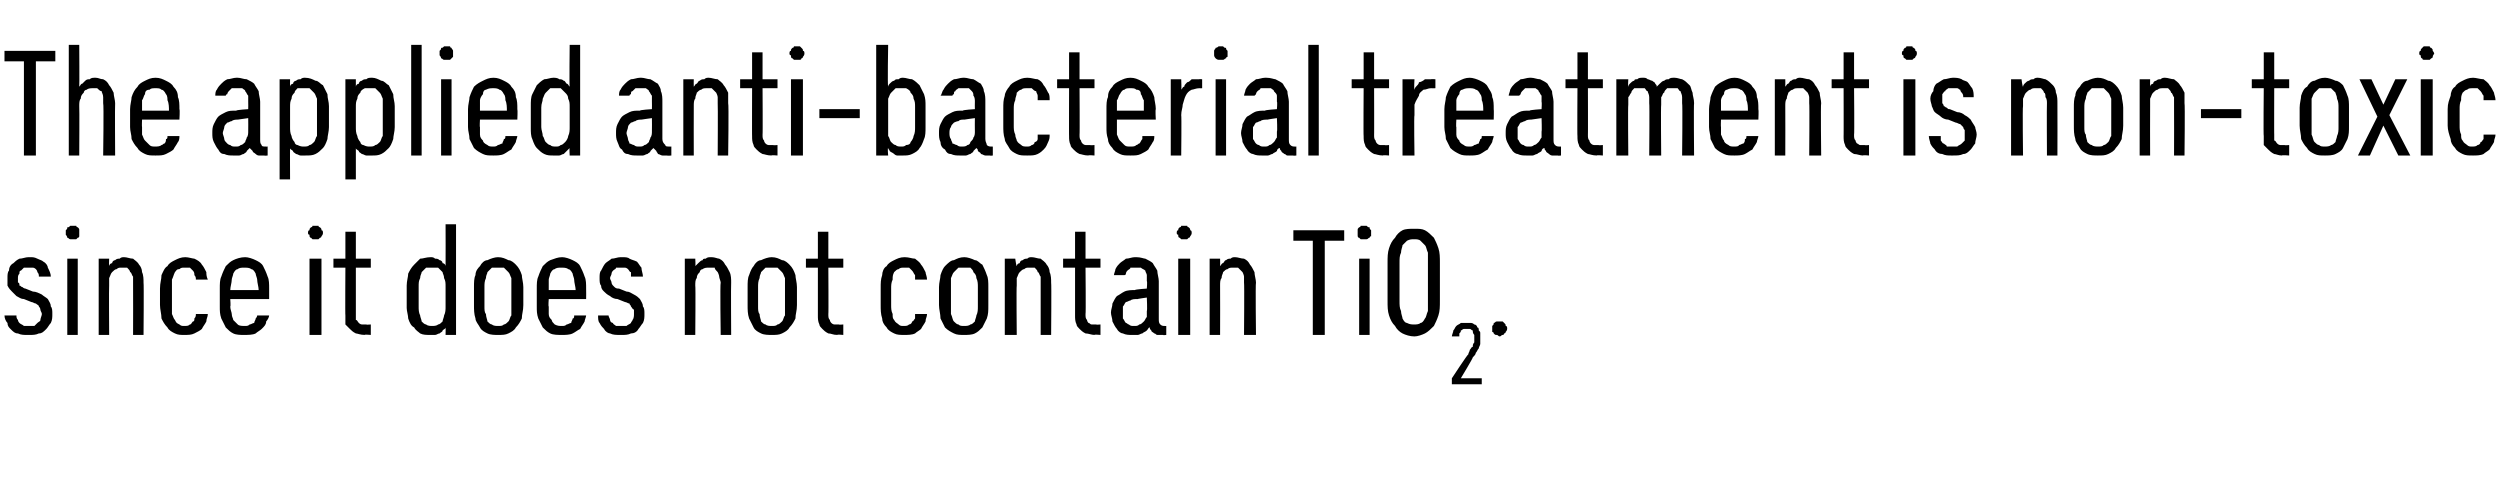<?xml version="1.0" standalone="no"?>
<!DOCTYPE svg PUBLIC "-//W3C//DTD SVG 1.1//EN" "http://www.w3.org/Graphics/SVG/1.1/DTD/svg11.dtd">
<svg xmlns="http://www.w3.org/2000/svg" version="1.1" width="167.2px" height="32.7px" viewBox="0 -3 167.2 32.7" style="top:-3px">
  <desc>The applied anti bacterial treatment is non toxic since it does not contain TiO2.</desc>
  <defs/>
  <g id="Polygon346067">
    <path d="M 1.8 19.4 C 1.8 19.4 2 19.4 2 19.4 C 2.2 19.4 2.4 19.4 2.6 19.3 C 2.8 19.3 2.9 19.2 3.1 19 C 3.2 18.9 3.3 18.7 3.4 18.6 C 3.5 18.4 3.5 18.2 3.5 18 C 3.5 17.8 3.5 17.6 3.4 17.5 C 3.4 17.3 3.3 17.2 3.2 17 C 3.1 16.9 2.9 16.8 2.8 16.7 C 2.6 16.6 2.4 16.5 2.2 16.5 C 2.2 16.5 1.7 16.3 1.7 16.3 C 1.7 16.3 1.6 16.3 1.5 16.2 C 1.4 16.2 1.4 16.1 1.3 16.1 C 1.3 16 1.3 15.9 1.2 15.9 C 1.2 15.8 1.2 15.7 1.2 15.6 C 1.2 15.5 1.2 15.4 1.3 15.3 C 1.3 15.2 1.3 15.1 1.4 15.1 C 1.5 15 1.5 15 1.6 14.9 C 1.7 14.9 1.8 14.9 1.9 14.9 C 1.9 14.9 2 14.9 2 14.9 C 2.1 14.9 2.1 14.9 2.2 14.9 C 2.3 14.9 2.4 15 2.4 15 C 2.5 15.1 2.5 15.2 2.5 15.2 C 2.6 15.3 2.6 15.4 2.6 15.5 C 2.6 15.5 3.4 15.5 3.4 15.5 C 3.4 15.3 3.3 15.1 3.2 14.9 C 3.2 14.8 3.1 14.6 2.9 14.5 C 2.8 14.4 2.7 14.4 2.5 14.3 C 2.3 14.2 2.2 14.2 2 14.2 C 2 14.2 1.9 14.2 1.9 14.2 C 1.7 14.2 1.5 14.3 1.3 14.3 C 1.1 14.4 1 14.5 0.9 14.6 C 0.7 14.7 0.6 14.9 0.6 15.1 C 0.5 15.2 0.5 15.4 0.5 15.6 C 0.5 15.8 0.5 16 0.5 16.1 C 0.6 16.3 0.7 16.4 0.8 16.5 C 0.9 16.6 1 16.7 1.1 16.8 C 1.3 16.9 1.4 17 1.6 17 C 1.6 17 2.1 17.2 2.1 17.2 C 2.2 17.2 2.3 17.3 2.4 17.3 C 2.5 17.4 2.6 17.4 2.6 17.5 C 2.7 17.6 2.7 17.7 2.7 17.7 C 2.7 17.8 2.8 17.9 2.8 18 C 2.8 18.1 2.7 18.3 2.7 18.4 C 2.7 18.5 2.6 18.5 2.5 18.6 C 2.4 18.7 2.4 18.7 2.3 18.8 C 2.2 18.8 2.1 18.8 1.9 18.8 C 1.9 18.8 1.9 18.8 1.9 18.8 C 1.8 18.8 1.7 18.8 1.6 18.8 C 1.5 18.7 1.4 18.7 1.3 18.6 C 1.3 18.6 1.2 18.5 1.2 18.4 C 1.1 18.3 1.1 18.2 1.1 18.1 C 1.1 18.1 0.3 18.1 0.3 18.1 C 0.3 18.3 0.4 18.5 0.5 18.6 C 0.5 18.8 0.6 18.9 0.7 19 C 0.9 19.2 1 19.3 1.2 19.3 C 1.4 19.4 1.6 19.4 1.8 19.4 Z M 4.5 19.4 L 5.2 19.4 L 5.2 14.3 L 4.5 14.3 L 4.5 19.4 Z M 4.9 13 C 4.9 13 5 13 5.1 13 C 5.1 13 5.2 12.9 5.2 12.9 C 5.3 12.9 5.3 12.8 5.3 12.8 C 5.3 12.7 5.3 12.6 5.3 12.6 C 5.3 12.5 5.3 12.4 5.3 12.4 C 5.3 12.3 5.3 12.3 5.2 12.2 C 5.2 12.2 5.1 12.2 5.1 12.1 C 5 12.1 4.9 12.1 4.9 12.1 C 4.8 12.1 4.7 12.1 4.7 12.1 C 4.6 12.2 4.6 12.2 4.5 12.2 C 4.5 12.3 4.5 12.3 4.4 12.4 C 4.4 12.4 4.4 12.5 4.4 12.6 C 4.4 12.6 4.4 12.7 4.4 12.7 C 4.5 12.8 4.5 12.9 4.5 12.9 C 4.6 12.9 4.6 13 4.7 13 C 4.7 13 4.8 13 4.9 13 Z M 6.6 19.4 L 7.3 19.4 C 7.3 19.4 7.28 16.11 7.3 16.1 C 7.3 15.9 7.3 15.7 7.3 15.6 C 7.4 15.4 7.4 15.3 7.5 15.2 C 7.6 15.1 7.7 15 7.8 15 C 7.9 14.9 8 14.9 8.1 14.9 C 8.3 14.9 8.4 14.9 8.5 14.9 C 8.6 15 8.7 15.1 8.7 15.2 C 8.8 15.2 8.8 15.4 8.9 15.5 C 8.9 15.6 8.9 15.8 8.9 15.9 C 8.91 15.94 8.9 19.4 8.9 19.4 L 9.6 19.4 C 9.6 19.4 9.63 15.94 9.6 15.9 C 9.6 15.7 9.6 15.4 9.5 15.2 C 9.5 15 9.4 14.8 9.3 14.7 C 9.2 14.5 9 14.4 8.9 14.3 C 8.7 14.3 8.5 14.2 8.3 14.2 C 8.2 14.2 8.1 14.2 8 14.3 C 7.9 14.3 7.8 14.3 7.7 14.4 C 7.6 14.4 7.5 14.5 7.5 14.6 C 7.4 14.6 7.3 14.7 7.3 14.8 C 7.28 14.8 7.3 14.3 7.3 14.3 L 6.6 14.3 L 6.6 19.4 Z M 12.3 19.4 C 12.6 19.4 12.8 19.4 13 19.3 C 13.2 19.2 13.4 19.1 13.5 19 C 13.6 18.8 13.7 18.7 13.8 18.5 C 13.8 18.3 13.9 18.2 13.9 18 C 13.9 18 13.1 18 13.1 18 C 13.1 18.1 13.1 18.2 13 18.3 C 13 18.4 13 18.5 12.9 18.5 C 12.8 18.6 12.8 18.7 12.7 18.7 C 12.6 18.8 12.5 18.8 12.3 18.8 C 12.2 18.8 12.1 18.8 12 18.7 C 11.8 18.6 11.8 18.6 11.7 18.4 C 11.6 18.3 11.6 18.2 11.5 18 C 11.5 17.8 11.5 17.6 11.5 17.4 C 11.5 17.4 11.5 16.3 11.5 16.3 C 11.5 16.1 11.5 15.9 11.5 15.7 C 11.6 15.5 11.6 15.4 11.7 15.2 C 11.8 15.1 11.8 15 12 15 C 12.1 14.9 12.2 14.9 12.3 14.9 C 12.5 14.9 12.6 14.9 12.7 14.9 C 12.8 15 12.9 15.1 12.9 15.1 C 13 15.2 13 15.3 13 15.4 C 13.1 15.5 13.1 15.6 13.1 15.7 C 13.1 15.7 13.9 15.7 13.9 15.7 C 13.8 15.5 13.8 15.3 13.8 15.2 C 13.7 15 13.6 14.8 13.5 14.7 C 13.4 14.5 13.2 14.4 13 14.3 C 12.9 14.3 12.6 14.2 12.4 14.2 C 12.1 14.2 11.9 14.3 11.7 14.4 C 11.5 14.5 11.3 14.6 11.2 14.8 C 11 14.9 10.9 15.2 10.8 15.4 C 10.8 15.7 10.7 15.9 10.7 16.3 C 10.7 16.3 10.7 17.4 10.7 17.4 C 10.7 17.7 10.8 18 10.8 18.3 C 10.9 18.5 11 18.7 11.2 18.9 C 11.3 19.1 11.5 19.2 11.7 19.3 C 11.9 19.4 12.1 19.4 12.3 19.4 Z M 16.3 19.4 C 16.6 19.4 16.9 19.4 17.1 19.3 C 17.2 19.2 17.4 19.1 17.5 19 C 17.7 18.8 17.8 18.7 17.8 18.5 C 17.9 18.4 18 18.2 18 18.1 C 18 18.1 17.2 18.1 17.2 18.1 C 17.2 18.2 17.1 18.3 17.1 18.3 C 17.1 18.4 17 18.5 17 18.6 C 16.9 18.6 16.8 18.7 16.7 18.7 C 16.6 18.8 16.5 18.8 16.4 18.8 C 16.2 18.8 16 18.8 15.9 18.7 C 15.8 18.6 15.7 18.5 15.6 18.4 C 15.6 18.3 15.5 18.2 15.5 18 C 15.5 17.9 15.4 17.7 15.4 17.5 C 15.44 17.5 15.4 17 15.4 17 L 18 17 C 18 17 18 16.33 18 16.3 C 18 16 18 15.7 17.9 15.5 C 17.8 15.2 17.7 15 17.6 14.8 C 17.5 14.6 17.3 14.5 17.1 14.4 C 16.9 14.3 16.6 14.2 16.4 14.2 C 16.1 14.2 15.8 14.3 15.6 14.4 C 15.4 14.5 15.3 14.6 15.1 14.8 C 15 15 14.9 15.2 14.8 15.5 C 14.7 15.7 14.7 16 14.7 16.3 C 14.7 16.3 14.7 17.5 14.7 17.5 C 14.7 17.8 14.7 18 14.8 18.3 C 14.9 18.5 15 18.7 15.1 18.9 C 15.3 19.1 15.4 19.2 15.6 19.3 C 15.8 19.4 16.1 19.4 16.3 19.4 Z M 17.3 16.4 C 17.3 16.4 15.4 16.4 15.4 16.4 C 15.4 16.2 15.5 15.9 15.5 15.7 C 15.5 15.6 15.6 15.4 15.6 15.3 C 15.7 15.1 15.8 15 15.9 15 C 16 14.9 16.2 14.9 16.3 14.9 C 16.5 14.9 16.7 14.9 16.8 15 C 16.9 15 17 15.1 17.1 15.3 C 17.1 15.4 17.2 15.6 17.2 15.7 C 17.2 15.9 17.3 16.2 17.3 16.4 Z M 20.7 19.4 L 21.5 19.4 L 21.5 14.3 L 20.7 14.3 L 20.7 19.4 Z M 21.1 13 C 21.2 13 21.2 13 21.3 13 C 21.3 13 21.4 12.9 21.4 12.9 C 21.5 12.9 21.5 12.8 21.5 12.8 C 21.6 12.7 21.6 12.6 21.6 12.6 C 21.6 12.5 21.6 12.4 21.5 12.4 C 21.5 12.3 21.5 12.3 21.4 12.2 C 21.4 12.2 21.3 12.2 21.3 12.1 C 21.2 12.1 21.2 12.1 21.1 12.1 C 21 12.1 21 12.1 20.9 12.1 C 20.9 12.2 20.8 12.2 20.8 12.2 C 20.7 12.3 20.7 12.3 20.7 12.4 C 20.6 12.4 20.6 12.5 20.6 12.6 C 20.6 12.6 20.6 12.7 20.7 12.7 C 20.7 12.8 20.7 12.9 20.8 12.9 C 20.8 12.9 20.9 13 20.9 13 C 21 13 21 13 21.1 13 Z M 24.4 19.4 C 24.35 19.36 24.8 19.4 24.8 19.4 L 24.8 18.7 C 24.8 18.7 24.5 18.73 24.5 18.7 C 24.4 18.7 24.3 18.7 24.2 18.7 C 24.1 18.7 24 18.6 24 18.6 C 23.9 18.5 23.9 18.4 23.8 18.4 C 23.8 18.3 23.8 18.2 23.8 18 C 23.8 18.04 23.8 14.9 23.8 14.9 L 24.8 14.9 L 24.8 14.3 L 23.8 14.3 L 23.8 12.5 L 23.1 12.5 L 23.1 14.3 L 22.3 14.3 L 22.3 14.9 L 23.1 14.9 C 23.1 14.9 23.08 18.14 23.1 18.1 C 23.1 18.3 23.1 18.5 23.1 18.7 C 23.2 18.8 23.3 18.9 23.4 19 C 23.5 19.1 23.6 19.2 23.8 19.3 C 23.9 19.3 24.1 19.4 24.4 19.4 Z M 28.8 19.4 C 28.9 19.4 29 19.4 29.1 19.4 C 29.2 19.4 29.3 19.3 29.4 19.3 C 29.5 19.2 29.6 19.2 29.6 19.1 C 29.7 19 29.8 19 29.8 18.9 C 29.81 18.88 29.8 19.4 29.8 19.4 L 30.5 19.4 L 30.5 12 L 29.8 12 C 29.8 12 29.81 14.78 29.8 14.8 C 29.8 14.7 29.7 14.6 29.6 14.6 C 29.6 14.5 29.5 14.4 29.4 14.4 C 29.3 14.3 29.2 14.3 29.1 14.3 C 29 14.2 28.9 14.2 28.8 14.2 C 28.5 14.2 28.3 14.3 28.1 14.3 C 28 14.4 27.8 14.6 27.7 14.7 C 27.5 14.9 27.4 15.1 27.3 15.3 C 27.3 15.5 27.2 15.8 27.2 16.1 C 27.2 16.1 27.2 17.6 27.2 17.6 C 27.2 17.8 27.3 18.1 27.3 18.3 C 27.4 18.6 27.5 18.8 27.7 18.9 C 27.8 19.1 28 19.2 28.1 19.3 C 28.3 19.4 28.5 19.4 28.8 19.4 Z M 28.9 18.8 C 28.8 18.8 28.6 18.8 28.5 18.7 C 28.4 18.7 28.3 18.6 28.2 18.5 C 28.2 18.4 28.1 18.2 28.1 18.1 C 28 17.9 28 17.7 28 17.5 C 28 17.5 28 16.2 28 16.2 C 28 15.9 28 15.8 28.1 15.6 C 28.1 15.4 28.2 15.3 28.2 15.2 C 28.3 15.1 28.4 15 28.5 14.9 C 28.6 14.9 28.8 14.9 28.9 14.9 C 29 14.9 29.2 14.9 29.3 14.9 C 29.4 15 29.5 15.1 29.6 15.2 C 29.6 15.3 29.7 15.4 29.7 15.6 C 29.8 15.8 29.8 15.9 29.8 16.2 C 29.8 16.2 29.8 17.5 29.8 17.5 C 29.8 17.7 29.8 17.9 29.7 18.1 C 29.7 18.2 29.6 18.4 29.6 18.5 C 29.5 18.6 29.4 18.7 29.3 18.7 C 29.2 18.8 29 18.8 28.9 18.8 Z M 33.3 19.4 C 33.6 19.4 33.8 19.4 34 19.3 C 34.2 19.2 34.4 19.1 34.5 18.9 C 34.7 18.7 34.8 18.5 34.9 18.3 C 34.9 18 35 17.8 35 17.4 C 35 17.4 35 16.2 35 16.2 C 35 15.9 34.9 15.6 34.9 15.4 C 34.8 15.1 34.7 14.9 34.5 14.7 C 34.4 14.6 34.2 14.4 34 14.4 C 33.8 14.3 33.6 14.2 33.3 14.2 C 33.1 14.2 32.8 14.3 32.6 14.4 C 32.4 14.4 32.2 14.6 32.1 14.8 C 32 14.9 31.8 15.1 31.8 15.4 C 31.7 15.6 31.7 15.9 31.7 16.2 C 31.7 16.2 31.7 17.4 31.7 17.4 C 31.7 17.7 31.7 18 31.8 18.3 C 31.8 18.5 32 18.7 32.1 18.9 C 32.2 19.1 32.4 19.2 32.6 19.3 C 32.8 19.4 33.1 19.4 33.3 19.4 Z M 33.3 18.8 C 33.2 18.8 33 18.8 32.9 18.7 C 32.8 18.7 32.7 18.6 32.6 18.5 C 32.6 18.4 32.5 18.2 32.5 18 C 32.4 17.9 32.4 17.7 32.4 17.5 C 32.4 17.5 32.4 16.2 32.4 16.2 C 32.4 16 32.4 15.8 32.5 15.6 C 32.5 15.4 32.6 15.3 32.6 15.2 C 32.7 15.1 32.8 15 32.9 14.9 C 33 14.9 33.2 14.9 33.3 14.9 C 33.5 14.9 33.6 14.9 33.7 14.9 C 33.8 15 33.9 15.1 34 15.2 C 34.1 15.3 34.1 15.4 34.2 15.6 C 34.2 15.8 34.2 16 34.2 16.2 C 34.2 16.2 34.2 17.5 34.2 17.5 C 34.2 17.7 34.2 17.9 34.2 18.1 C 34.1 18.2 34.1 18.4 34 18.5 C 33.9 18.6 33.8 18.7 33.7 18.7 C 33.6 18.8 33.5 18.8 33.3 18.8 Z M 37.6 19.4 C 37.8 19.4 38.1 19.4 38.3 19.3 C 38.5 19.2 38.6 19.1 38.8 19 C 38.9 18.8 39 18.7 39.1 18.5 C 39.1 18.4 39.2 18.2 39.2 18.1 C 39.2 18.1 38.4 18.1 38.4 18.1 C 38.4 18.2 38.4 18.3 38.3 18.3 C 38.3 18.4 38.2 18.5 38.2 18.6 C 38.1 18.6 38 18.7 37.9 18.7 C 37.8 18.8 37.7 18.8 37.6 18.8 C 37.4 18.8 37.3 18.8 37.1 18.7 C 37 18.6 36.9 18.5 36.9 18.4 C 36.8 18.3 36.7 18.2 36.7 18 C 36.7 17.9 36.7 17.7 36.7 17.5 C 36.66 17.5 36.7 17 36.7 17 L 39.2 17 C 39.2 17 39.21 16.33 39.2 16.3 C 39.2 16 39.2 15.7 39.1 15.5 C 39 15.2 38.9 15 38.8 14.8 C 38.7 14.6 38.5 14.5 38.3 14.4 C 38.1 14.3 37.8 14.2 37.6 14.2 C 37.3 14.2 37.1 14.3 36.8 14.4 C 36.6 14.5 36.5 14.6 36.3 14.8 C 36.2 15 36.1 15.2 36 15.5 C 35.9 15.7 35.9 16 35.9 16.3 C 35.9 16.3 35.9 17.5 35.9 17.5 C 35.9 17.8 35.9 18 36 18.3 C 36.1 18.5 36.2 18.7 36.3 18.9 C 36.5 19.1 36.6 19.2 36.8 19.3 C 37 19.4 37.3 19.4 37.6 19.4 Z M 38.5 16.4 C 38.5 16.4 36.7 16.4 36.7 16.4 C 36.7 16.2 36.7 15.9 36.7 15.7 C 36.7 15.6 36.8 15.4 36.8 15.3 C 36.9 15.1 37 15 37.1 15 C 37.2 14.9 37.4 14.9 37.5 14.9 C 37.7 14.9 37.9 14.9 38 15 C 38.1 15 38.2 15.1 38.3 15.3 C 38.3 15.4 38.4 15.6 38.4 15.7 C 38.4 15.9 38.5 16.2 38.5 16.4 Z M 41.5 19.4 C 41.5 19.4 41.6 19.4 41.6 19.4 C 41.8 19.4 42 19.4 42.2 19.3 C 42.4 19.3 42.6 19.2 42.7 19 C 42.8 18.9 42.9 18.7 43 18.6 C 43.1 18.4 43.1 18.2 43.1 18 C 43.1 17.8 43.1 17.6 43 17.5 C 43 17.3 42.9 17.2 42.8 17 C 42.7 16.9 42.6 16.8 42.4 16.7 C 42.2 16.6 42.1 16.5 41.9 16.5 C 41.9 16.5 41.4 16.3 41.4 16.3 C 41.3 16.3 41.2 16.3 41.1 16.2 C 41.1 16.2 41 16.1 41 16.1 C 40.9 16 40.9 15.9 40.9 15.9 C 40.9 15.8 40.8 15.7 40.8 15.6 C 40.8 15.5 40.9 15.4 40.9 15.3 C 40.9 15.2 41 15.1 41 15.1 C 41.1 15 41.2 15 41.2 14.9 C 41.3 14.9 41.4 14.9 41.5 14.9 C 41.5 14.9 41.6 14.9 41.6 14.9 C 41.7 14.9 41.8 14.9 41.8 14.9 C 41.9 14.9 42 15 42 15 C 42.1 15.1 42.1 15.2 42.2 15.2 C 42.2 15.3 42.2 15.4 42.2 15.5 C 42.2 15.5 43 15.5 43 15.5 C 43 15.3 42.9 15.1 42.9 14.9 C 42.8 14.8 42.7 14.6 42.6 14.5 C 42.4 14.4 42.3 14.4 42.1 14.3 C 42 14.2 41.8 14.2 41.6 14.2 C 41.6 14.2 41.5 14.2 41.5 14.2 C 41.3 14.2 41.1 14.3 40.9 14.3 C 40.8 14.4 40.6 14.5 40.5 14.6 C 40.4 14.7 40.3 14.9 40.2 15.1 C 40.1 15.2 40.1 15.4 40.1 15.6 C 40.1 15.8 40.1 16 40.2 16.1 C 40.2 16.3 40.3 16.4 40.4 16.5 C 40.5 16.6 40.6 16.7 40.8 16.8 C 40.9 16.9 41.1 17 41.3 17 C 41.3 17 41.8 17.2 41.8 17.2 C 41.9 17.2 42 17.3 42.1 17.3 C 42.1 17.4 42.2 17.4 42.2 17.5 C 42.3 17.6 42.3 17.7 42.4 17.7 C 42.4 17.8 42.4 17.9 42.4 18 C 42.4 18.1 42.4 18.3 42.3 18.4 C 42.3 18.5 42.2 18.5 42.2 18.6 C 42.1 18.7 42 18.7 41.9 18.8 C 41.8 18.8 41.7 18.8 41.6 18.8 C 41.6 18.8 41.5 18.8 41.5 18.8 C 41.4 18.8 41.3 18.8 41.2 18.8 C 41.1 18.7 41 18.7 41 18.6 C 40.9 18.6 40.8 18.5 40.8 18.4 C 40.8 18.3 40.7 18.2 40.7 18.1 C 40.7 18.1 40 18.1 40 18.1 C 40 18.3 40 18.5 40.1 18.6 C 40.2 18.8 40.3 18.9 40.4 19 C 40.5 19.2 40.7 19.3 40.8 19.3 C 41 19.4 41.2 19.4 41.5 19.4 Z M 45.8 19.4 L 46.5 19.4 C 46.5 19.4 46.53 16.11 46.5 16.1 C 46.5 15.9 46.5 15.7 46.6 15.6 C 46.6 15.4 46.7 15.3 46.8 15.2 C 46.8 15.1 46.9 15 47 15 C 47.1 14.9 47.3 14.9 47.4 14.9 C 47.5 14.9 47.7 14.9 47.8 14.9 C 47.8 15 47.9 15.1 48 15.2 C 48 15.2 48.1 15.4 48.1 15.5 C 48.1 15.6 48.2 15.8 48.2 15.9 C 48.15 15.94 48.2 19.4 48.2 19.4 L 48.9 19.4 C 48.9 19.4 48.88 15.94 48.9 15.9 C 48.9 15.7 48.9 15.4 48.8 15.2 C 48.7 15 48.6 14.8 48.5 14.7 C 48.4 14.5 48.3 14.4 48.1 14.3 C 48 14.3 47.8 14.2 47.6 14.2 C 47.4 14.2 47.3 14.2 47.2 14.3 C 47.1 14.3 47 14.3 47 14.4 C 46.9 14.4 46.8 14.5 46.7 14.6 C 46.7 14.6 46.6 14.7 46.5 14.8 C 46.53 14.8 46.5 14.3 46.5 14.3 L 45.8 14.3 L 45.8 19.4 Z M 51.6 19.4 C 51.9 19.4 52.1 19.4 52.3 19.3 C 52.5 19.2 52.7 19.1 52.8 18.9 C 53 18.7 53.1 18.5 53.2 18.3 C 53.2 18 53.3 17.8 53.3 17.4 C 53.3 17.4 53.3 16.2 53.3 16.2 C 53.3 15.9 53.2 15.6 53.2 15.4 C 53.1 15.1 53 14.9 52.8 14.7 C 52.7 14.6 52.5 14.4 52.3 14.4 C 52.1 14.3 51.9 14.2 51.6 14.2 C 51.4 14.2 51.1 14.3 50.9 14.4 C 50.7 14.4 50.5 14.6 50.4 14.8 C 50.3 14.9 50.2 15.1 50.1 15.4 C 50 15.6 50 15.9 50 16.2 C 50 16.2 50 17.4 50 17.4 C 50 17.7 50 18 50.1 18.3 C 50.2 18.5 50.3 18.7 50.4 18.9 C 50.5 19.1 50.7 19.2 50.9 19.3 C 51.1 19.4 51.4 19.4 51.6 19.4 Z M 51.6 18.8 C 51.5 18.8 51.3 18.8 51.2 18.7 C 51.1 18.7 51 18.6 50.9 18.5 C 50.9 18.4 50.8 18.2 50.8 18 C 50.7 17.9 50.7 17.7 50.7 17.5 C 50.7 17.5 50.7 16.2 50.7 16.2 C 50.7 16 50.7 15.8 50.8 15.6 C 50.8 15.4 50.9 15.3 50.9 15.2 C 51 15.1 51.1 15 51.2 14.9 C 51.3 14.9 51.5 14.9 51.6 14.9 C 51.8 14.9 51.9 14.9 52 14.9 C 52.1 15 52.2 15.1 52.3 15.2 C 52.4 15.3 52.4 15.4 52.5 15.6 C 52.5 15.8 52.5 16 52.5 16.2 C 52.5 16.2 52.5 17.5 52.5 17.5 C 52.5 17.7 52.5 17.9 52.5 18.1 C 52.4 18.2 52.4 18.4 52.3 18.5 C 52.2 18.6 52.1 18.7 52 18.7 C 51.9 18.8 51.8 18.8 51.6 18.8 Z M 56 19.4 C 55.97 19.36 56.4 19.4 56.4 19.4 L 56.4 18.7 C 56.4 18.7 56.12 18.73 56.1 18.7 C 56 18.7 55.9 18.7 55.8 18.7 C 55.7 18.7 55.6 18.6 55.6 18.6 C 55.5 18.5 55.5 18.4 55.5 18.4 C 55.4 18.3 55.4 18.2 55.4 18 C 55.42 18.04 55.4 14.9 55.4 14.9 L 56.4 14.9 L 56.4 14.3 L 55.4 14.3 L 55.4 12.5 L 54.7 12.5 L 54.7 14.3 L 53.9 14.3 L 53.9 14.9 L 54.7 14.9 C 54.7 14.9 54.7 18.14 54.7 18.1 C 54.7 18.3 54.7 18.5 54.8 18.7 C 54.8 18.8 54.9 18.9 55 19 C 55.1 19.1 55.2 19.2 55.4 19.3 C 55.6 19.3 55.7 19.4 56 19.4 Z M 60.5 19.4 C 60.7 19.4 61 19.4 61.2 19.3 C 61.3 19.2 61.5 19.1 61.6 19 C 61.7 18.8 61.8 18.7 61.9 18.5 C 61.9 18.3 62 18.2 62 18 C 62 18 61.2 18 61.2 18 C 61.2 18.1 61.2 18.2 61.2 18.3 C 61.1 18.4 61.1 18.5 61 18.5 C 61 18.6 60.9 18.7 60.8 18.7 C 60.7 18.8 60.6 18.8 60.4 18.8 C 60.3 18.8 60.2 18.8 60.1 18.7 C 60 18.6 59.9 18.6 59.8 18.4 C 59.7 18.3 59.7 18.2 59.7 18 C 59.6 17.8 59.6 17.6 59.6 17.4 C 59.6 17.4 59.6 16.3 59.6 16.3 C 59.6 16.1 59.6 15.9 59.7 15.7 C 59.7 15.5 59.7 15.4 59.8 15.2 C 59.9 15.1 60 15 60.1 15 C 60.2 14.9 60.3 14.9 60.5 14.9 C 60.6 14.9 60.7 14.9 60.8 14.9 C 60.9 15 61 15.1 61 15.1 C 61.1 15.2 61.1 15.3 61.2 15.4 C 61.2 15.5 61.2 15.6 61.2 15.7 C 61.2 15.7 62 15.7 62 15.7 C 62 15.5 61.9 15.3 61.9 15.2 C 61.8 15 61.7 14.8 61.6 14.7 C 61.5 14.5 61.3 14.4 61.2 14.3 C 61 14.3 60.8 14.2 60.5 14.2 C 60.2 14.2 60 14.3 59.8 14.4 C 59.6 14.5 59.4 14.6 59.3 14.8 C 59.1 14.9 59 15.2 59 15.4 C 58.9 15.7 58.9 15.9 58.9 16.3 C 58.9 16.3 58.9 17.4 58.9 17.4 C 58.9 17.7 58.9 18 59 18.3 C 59 18.5 59.1 18.7 59.3 18.9 C 59.4 19.1 59.6 19.2 59.8 19.3 C 60 19.4 60.2 19.4 60.5 19.4 Z M 64.5 19.4 C 64.7 19.4 65 19.4 65.2 19.3 C 65.4 19.2 65.5 19.1 65.7 18.9 C 65.8 18.7 65.9 18.5 66 18.3 C 66.1 18 66.1 17.8 66.1 17.4 C 66.1 17.4 66.1 16.2 66.1 16.2 C 66.1 15.9 66.1 15.6 66 15.4 C 65.9 15.1 65.8 14.9 65.7 14.7 C 65.5 14.6 65.4 14.4 65.2 14.4 C 65 14.3 64.7 14.2 64.5 14.2 C 64.2 14.2 64 14.3 63.8 14.4 C 63.6 14.4 63.4 14.6 63.2 14.8 C 63.1 14.9 63 15.1 62.9 15.4 C 62.9 15.6 62.8 15.9 62.8 16.2 C 62.8 16.2 62.8 17.4 62.8 17.4 C 62.8 17.7 62.9 18 62.9 18.3 C 63 18.5 63.1 18.7 63.2 18.9 C 63.4 19.1 63.6 19.2 63.8 19.3 C 64 19.4 64.2 19.4 64.5 19.4 Z M 64.5 18.8 C 64.3 18.8 64.2 18.8 64.1 18.7 C 64 18.7 63.9 18.6 63.8 18.5 C 63.7 18.4 63.7 18.2 63.6 18 C 63.6 17.9 63.6 17.7 63.6 17.5 C 63.6 17.5 63.6 16.2 63.6 16.2 C 63.6 16 63.6 15.8 63.6 15.6 C 63.7 15.4 63.7 15.3 63.8 15.2 C 63.9 15.1 64 15 64.1 14.9 C 64.2 14.9 64.3 14.9 64.5 14.9 C 64.6 14.9 64.8 14.9 64.9 14.9 C 65 15 65.1 15.1 65.1 15.2 C 65.2 15.3 65.3 15.4 65.3 15.6 C 65.4 15.8 65.4 16 65.4 16.2 C 65.4 16.2 65.4 17.5 65.4 17.5 C 65.4 17.7 65.4 17.9 65.3 18.1 C 65.3 18.2 65.2 18.4 65.2 18.5 C 65.1 18.6 65 18.7 64.9 18.7 C 64.8 18.8 64.6 18.8 64.5 18.8 Z M 67.2 19.4 L 68 19.4 C 68 19.4 67.97 16.11 68 16.1 C 68 15.9 68 15.7 68 15.6 C 68.1 15.4 68.1 15.3 68.2 15.2 C 68.3 15.1 68.4 15 68.5 15 C 68.6 14.9 68.7 14.9 68.8 14.9 C 69 14.9 69.1 14.9 69.2 14.9 C 69.3 15 69.4 15.1 69.4 15.2 C 69.5 15.2 69.5 15.4 69.6 15.5 C 69.6 15.6 69.6 15.8 69.6 15.9 C 69.6 15.94 69.6 19.4 69.6 19.4 L 70.3 19.4 C 70.3 19.4 70.33 15.94 70.3 15.9 C 70.3 15.7 70.3 15.4 70.2 15.2 C 70.2 15 70.1 14.8 70 14.7 C 69.9 14.5 69.7 14.4 69.6 14.3 C 69.4 14.3 69.2 14.2 69 14.2 C 68.9 14.2 68.8 14.2 68.7 14.3 C 68.6 14.3 68.5 14.3 68.4 14.4 C 68.3 14.4 68.2 14.5 68.2 14.6 C 68.1 14.6 68 14.7 68 14.8 C 67.97 14.8 67.9 14.3 67.9 14.3 L 67.2 14.3 L 67.2 19.4 Z M 73.2 19.4 C 73.18 19.36 73.6 19.4 73.6 19.4 L 73.6 18.7 C 73.6 18.7 73.33 18.73 73.3 18.7 C 73.2 18.7 73.1 18.7 73 18.7 C 72.9 18.7 72.9 18.6 72.8 18.6 C 72.7 18.5 72.7 18.4 72.7 18.4 C 72.6 18.3 72.6 18.2 72.6 18 C 72.63 18.04 72.6 14.9 72.6 14.9 L 73.6 14.9 L 73.6 14.3 L 72.6 14.3 L 72.6 12.5 L 71.9 12.5 L 71.9 14.3 L 71.1 14.3 L 71.1 14.9 L 71.9 14.9 C 71.9 14.9 71.9 18.14 71.9 18.1 C 71.9 18.3 71.9 18.5 72 18.7 C 72 18.8 72.1 18.9 72.2 19 C 72.3 19.1 72.4 19.2 72.6 19.3 C 72.8 19.3 73 19.4 73.2 19.4 Z M 78 19.4 L 78 18.8 C 78 18.8 77.9 18.81 77.9 18.8 C 77.8 18.8 77.7 18.8 77.6 18.7 C 77.5 18.6 77.5 18.5 77.5 18.3 C 77.5 18.3 77.5 15.8 77.5 15.8 C 77.5 15.6 77.4 15.3 77.4 15.1 C 77.3 14.9 77.2 14.8 77.1 14.6 C 77 14.5 76.8 14.4 76.6 14.3 C 76.5 14.3 76.3 14.2 76 14.2 C 76 14.2 75.9 14.2 75.9 14.2 C 75.7 14.2 75.5 14.3 75.3 14.3 C 75.2 14.4 75 14.5 74.9 14.6 C 74.8 14.7 74.7 14.8 74.6 15 C 74.6 15.1 74.5 15.3 74.5 15.4 C 74.5 15.4 75.2 15.4 75.2 15.4 C 75.3 15.4 75.3 15.3 75.3 15.3 C 75.3 15.2 75.4 15.1 75.4 15.1 C 75.5 15 75.6 15 75.6 14.9 C 75.7 14.9 75.8 14.9 75.9 14.9 C 75.9 14.9 76 14.9 76 14.9 C 76.1 14.9 76.2 14.9 76.3 14.9 C 76.4 15 76.5 15 76.6 15.1 C 76.6 15.2 76.7 15.3 76.7 15.4 C 76.7 15.5 76.7 15.7 76.7 15.8 C 76.74 15.82 76.7 16.3 76.7 16.3 C 76.7 16.3 75.92 16.35 75.9 16.4 C 75.7 16.4 75.4 16.4 75.2 16.5 C 75 16.6 74.9 16.7 74.7 16.8 C 74.6 16.9 74.5 17.1 74.4 17.3 C 74.4 17.5 74.3 17.7 74.3 17.9 C 74.3 18.1 74.4 18.3 74.4 18.5 C 74.5 18.7 74.6 18.9 74.7 19 C 74.8 19.2 75 19.3 75.1 19.3 C 75.3 19.4 75.5 19.4 75.7 19.4 C 75.7 19.4 75.8 19.4 75.8 19.4 C 75.9 19.4 76 19.4 76.1 19.4 C 76.2 19.4 76.3 19.3 76.4 19.3 C 76.5 19.2 76.6 19.2 76.7 19.1 C 76.8 19 76.8 18.9 76.9 18.9 C 76.9 19 76.9 19 77 19.1 C 77 19.2 77.1 19.2 77.2 19.3 C 77.3 19.3 77.3 19.4 77.4 19.4 C 77.5 19.4 77.7 19.4 77.8 19.4 C 77.78 19.43 78 19.4 78 19.4 Z M 76.7 16.9 C 76.7 16.9 76.74 17.78 76.7 17.8 C 76.7 17.9 76.7 18.1 76.7 18.2 C 76.6 18.3 76.6 18.4 76.5 18.5 C 76.4 18.6 76.3 18.7 76.2 18.7 C 76.1 18.8 76 18.8 75.9 18.8 C 75.9 18.8 75.8 18.8 75.8 18.8 C 75.7 18.8 75.6 18.8 75.5 18.7 C 75.4 18.7 75.4 18.6 75.3 18.6 C 75.2 18.5 75.2 18.4 75.1 18.3 C 75.1 18.2 75.1 18 75.1 17.9 C 75.1 17.8 75.1 17.6 75.1 17.5 C 75.2 17.4 75.2 17.3 75.3 17.2 C 75.4 17.2 75.5 17.1 75.6 17.1 C 75.7 17 75.9 17 76.1 17 C 76.06 16.99 76.7 16.9 76.7 16.9 Z M 78.8 19.4 L 79.6 19.4 L 79.6 14.3 L 78.8 14.3 L 78.8 19.4 Z M 79.2 13 C 79.3 13 79.3 13 79.4 13 C 79.4 13 79.5 12.9 79.5 12.9 C 79.6 12.9 79.6 12.8 79.6 12.8 C 79.7 12.7 79.7 12.6 79.7 12.6 C 79.7 12.5 79.7 12.4 79.6 12.4 C 79.6 12.3 79.6 12.3 79.5 12.2 C 79.5 12.2 79.4 12.2 79.4 12.1 C 79.3 12.1 79.3 12.1 79.2 12.1 C 79.1 12.1 79.1 12.1 79 12.1 C 79 12.2 78.9 12.2 78.9 12.2 C 78.8 12.3 78.8 12.3 78.8 12.4 C 78.7 12.4 78.7 12.5 78.7 12.6 C 78.7 12.6 78.7 12.7 78.8 12.7 C 78.8 12.8 78.8 12.9 78.9 12.9 C 78.9 12.9 79 13 79 13 C 79.1 13 79.1 13 79.2 13 Z M 80.9 19.4 L 81.6 19.4 C 81.6 19.4 81.61 16.11 81.6 16.1 C 81.6 15.9 81.6 15.7 81.7 15.6 C 81.7 15.4 81.8 15.3 81.8 15.2 C 81.9 15.1 82 15 82.1 15 C 82.2 14.9 82.3 14.9 82.5 14.9 C 82.6 14.9 82.7 14.9 82.8 14.9 C 82.9 15 83 15.1 83.1 15.2 C 83.1 15.2 83.2 15.4 83.2 15.5 C 83.2 15.6 83.2 15.8 83.2 15.9 C 83.23 15.94 83.2 19.4 83.2 19.4 L 84 19.4 C 84 19.4 83.96 15.94 84 15.9 C 84 15.7 83.9 15.4 83.9 15.2 C 83.8 15 83.7 14.8 83.6 14.7 C 83.5 14.5 83.4 14.4 83.2 14.3 C 83 14.3 82.8 14.2 82.6 14.2 C 82.5 14.2 82.4 14.2 82.3 14.3 C 82.2 14.3 82.1 14.3 82 14.4 C 81.9 14.4 81.9 14.5 81.8 14.6 C 81.7 14.6 81.7 14.7 81.6 14.8 C 81.61 14.8 81.6 14.3 81.6 14.3 L 80.9 14.3 L 80.9 19.4 Z M 87.8 19.4 L 88.6 19.4 L 88.6 13.1 L 89.9 13.1 L 89.9 12.4 L 86.5 12.4 L 86.5 13.1 L 87.8 13.1 L 87.8 19.4 Z M 90.9 19.4 L 91.6 19.4 L 91.6 14.3 L 90.9 14.3 L 90.9 19.4 Z M 91.2 13 C 91.3 13 91.4 13 91.4 13 C 91.5 13 91.5 12.9 91.6 12.9 C 91.6 12.9 91.6 12.8 91.7 12.8 C 91.7 12.7 91.7 12.6 91.7 12.6 C 91.7 12.5 91.7 12.4 91.7 12.4 C 91.6 12.3 91.6 12.3 91.6 12.2 C 91.5 12.2 91.5 12.2 91.4 12.1 C 91.4 12.1 91.3 12.1 91.2 12.1 C 91.2 12.1 91.1 12.1 91 12.1 C 91 12.2 90.9 12.2 90.9 12.2 C 90.8 12.3 90.8 12.3 90.8 12.4 C 90.8 12.4 90.8 12.5 90.8 12.6 C 90.8 12.6 90.8 12.7 90.8 12.7 C 90.8 12.8 90.8 12.9 90.9 12.9 C 90.9 12.9 91 13 91 13 C 91.1 13 91.2 13 91.2 13 Z M 94.6 19.5 C 94.8 19.5 95.1 19.4 95.3 19.3 C 95.5 19.2 95.7 19 95.9 18.8 C 96 18.6 96.1 18.4 96.2 18.1 C 96.3 17.8 96.3 17.5 96.3 17.1 C 96.3 17.1 96.3 14.6 96.3 14.6 C 96.3 14.2 96.3 13.9 96.2 13.6 C 96.1 13.3 96 13.1 95.9 12.9 C 95.7 12.7 95.5 12.5 95.3 12.4 C 95.1 12.3 94.9 12.3 94.6 12.3 C 94.3 12.3 94 12.3 93.8 12.4 C 93.6 12.5 93.4 12.7 93.3 12.9 C 93.1 13.1 93 13.3 92.9 13.6 C 92.8 13.9 92.8 14.2 92.8 14.6 C 92.8 14.6 92.8 17.1 92.8 17.1 C 92.8 17.5 92.8 17.8 92.9 18.1 C 93 18.4 93.1 18.6 93.3 18.8 C 93.4 19 93.6 19.2 93.8 19.3 C 94 19.4 94.3 19.5 94.6 19.5 Z M 94.6 18.7 C 94.4 18.7 94.3 18.7 94.1 18.6 C 94 18.6 93.9 18.5 93.8 18.3 C 93.8 18.2 93.7 18 93.7 17.8 C 93.6 17.6 93.6 17.4 93.6 17.1 C 93.6 17.1 93.6 14.6 93.6 14.6 C 93.6 14.3 93.6 14.1 93.7 13.9 C 93.7 13.7 93.8 13.5 93.8 13.4 C 93.9 13.3 94 13.2 94.1 13.1 C 94.3 13 94.4 13 94.6 13 C 94.7 13 94.9 13 95 13.1 C 95.1 13.2 95.2 13.3 95.3 13.4 C 95.4 13.5 95.4 13.7 95.5 13.9 C 95.5 14.1 95.5 14.3 95.5 14.6 C 95.5 14.6 95.5 17.1 95.5 17.1 C 95.5 17.4 95.5 17.6 95.5 17.8 C 95.4 18 95.4 18.2 95.3 18.3 C 95.2 18.5 95.1 18.6 95 18.6 C 94.9 18.7 94.7 18.7 94.6 18.7 Z M 97.1 22.7 L 99.1 22.7 L 99.1 22.3 L 97.7 22.3 C 97.7 22.3 98.54 20.91 98.5 20.9 C 98.6 20.8 98.7 20.7 98.7 20.6 C 98.8 20.5 98.8 20.4 98.9 20.3 C 98.9 20.2 99 20.1 99 20 C 99 19.9 99 19.8 99 19.6 C 99 19.5 99 19.4 99 19.3 C 99 19.2 99 19.2 98.9 19.1 C 98.9 19 98.9 18.9 98.8 18.9 C 98.8 18.8 98.7 18.7 98.6 18.7 C 98.6 18.7 98.5 18.6 98.4 18.6 C 98.3 18.6 98.2 18.6 98.1 18.6 C 98.1 18.6 98.1 18.6 98.1 18.6 C 97.9 18.6 97.8 18.6 97.7 18.6 C 97.6 18.7 97.5 18.7 97.4 18.8 C 97.3 18.9 97.3 19 97.2 19.1 C 97.2 19.2 97.1 19.4 97.1 19.5 C 97.1 19.5 97.6 19.5 97.6 19.5 C 97.6 19.4 97.6 19.4 97.6 19.3 C 97.7 19.2 97.7 19.2 97.7 19.1 C 97.8 19.1 97.8 19 97.9 19 C 97.9 19 98 19 98.1 19 C 98.1 19 98.1 19 98.1 19 C 98.2 19 98.3 19 98.3 19 C 98.4 19 98.4 19.1 98.5 19.1 C 98.5 19.2 98.5 19.3 98.6 19.4 C 98.6 19.4 98.6 19.5 98.6 19.7 C 98.6 19.7 98.6 19.8 98.6 19.9 C 98.5 20 98.5 20.1 98.5 20.2 C 98.4 20.2 98.4 20.3 98.3 20.4 C 98.3 20.5 98.2 20.6 98.2 20.7 C 98.16 20.68 97.1 22.3 97.1 22.3 L 97.1 22.7 Z M 100.3 19.5 C 100.4 19.5 100.4 19.4 100.5 19.4 C 100.5 19.4 100.6 19.4 100.6 19.3 C 100.7 19.3 100.7 19.2 100.7 19.2 C 100.8 19.1 100.8 19 100.8 19 C 100.8 18.9 100.8 18.8 100.7 18.8 C 100.7 18.7 100.7 18.7 100.6 18.6 C 100.6 18.6 100.5 18.5 100.5 18.5 C 100.4 18.5 100.4 18.5 100.3 18.5 C 100.2 18.5 100.2 18.5 100.1 18.5 C 100 18.5 100 18.6 99.9 18.6 C 99.9 18.7 99.9 18.7 99.8 18.8 C 99.8 18.8 99.8 18.9 99.8 19 C 99.8 19 99.8 19.1 99.8 19.2 C 99.9 19.2 99.9 19.3 99.9 19.3 C 100 19.4 100 19.4 100.1 19.4 C 100.2 19.4 100.2 19.5 100.3 19.5 Z " stroke="none" fill="#000"/>
  </g>
  <g id="Polygon346066">
    <path d="M 1.6 7.4 L 2.4 7.4 L 2.4 1.1 L 3.7 1.1 L 3.7 0.4 L 0.3 0.4 L 0.3 1.1 L 1.6 1.1 L 1.6 7.4 Z M 4.6 7.4 L 5.3 7.4 C 5.3 7.4 5.32 4.11 5.3 4.1 C 5.3 3.9 5.3 3.7 5.4 3.6 C 5.4 3.4 5.5 3.3 5.6 3.2 C 5.6 3.1 5.7 3 5.8 3 C 5.9 2.9 6.1 2.9 6.2 2.9 C 6.3 2.9 6.5 2.9 6.5 2.9 C 6.6 3 6.7 3.1 6.8 3.1 C 6.8 3.2 6.9 3.3 6.9 3.5 C 6.9 3.6 6.9 3.8 6.9 3.9 C 6.95 3.94 6.9 7.4 6.9 7.4 L 7.7 7.4 C 7.7 7.4 7.68 3.94 7.7 3.9 C 7.7 3.7 7.6 3.4 7.6 3.2 C 7.5 3 7.4 2.8 7.3 2.7 C 7.2 2.5 7.1 2.4 6.9 2.3 C 6.7 2.3 6.6 2.2 6.4 2.2 C 6.2 2.2 6.1 2.2 6 2.3 C 5.9 2.3 5.8 2.3 5.7 2.4 C 5.7 2.4 5.6 2.5 5.5 2.6 C 5.4 2.6 5.4 2.7 5.3 2.8 C 5.32 2.81 5.3 0 5.3 0 L 4.6 0 L 4.6 7.4 Z M 10.4 7.4 C 10.7 7.4 10.9 7.4 11.1 7.3 C 11.3 7.2 11.5 7.1 11.6 7 C 11.7 6.8 11.8 6.7 11.9 6.5 C 12 6.4 12 6.2 12 6.1 C 12 6.1 11.2 6.1 11.2 6.1 C 11.2 6.2 11.2 6.3 11.1 6.3 C 11.1 6.4 11.1 6.5 11 6.6 C 10.9 6.6 10.9 6.7 10.8 6.7 C 10.7 6.8 10.5 6.8 10.4 6.8 C 10.2 6.8 10.1 6.8 10 6.7 C 9.9 6.6 9.8 6.5 9.7 6.4 C 9.6 6.3 9.6 6.2 9.5 6 C 9.5 5.9 9.5 5.7 9.5 5.5 C 9.48 5.5 9.5 5 9.5 5 L 12 5 C 12 5 12.04 4.33 12 4.3 C 12 4 12 3.7 11.9 3.5 C 11.9 3.2 11.8 3 11.6 2.8 C 11.5 2.6 11.3 2.5 11.1 2.4 C 10.9 2.3 10.7 2.2 10.4 2.2 C 10.1 2.2 9.9 2.3 9.7 2.4 C 9.5 2.5 9.3 2.6 9.2 2.8 C 9 3 8.9 3.2 8.8 3.5 C 8.8 3.7 8.7 4 8.7 4.3 C 8.7 4.3 8.7 5.5 8.7 5.5 C 8.7 5.8 8.8 6 8.8 6.3 C 8.9 6.5 9 6.7 9.2 6.9 C 9.3 7.1 9.5 7.2 9.7 7.3 C 9.9 7.4 10.1 7.4 10.4 7.4 Z M 11.3 4.4 C 11.3 4.4 9.5 4.4 9.5 4.4 C 9.5 4.2 9.5 3.9 9.5 3.7 C 9.6 3.6 9.6 3.4 9.7 3.3 C 9.7 3.1 9.8 3 10 3 C 10.1 2.9 10.2 2.9 10.4 2.9 C 10.6 2.9 10.7 2.9 10.8 3 C 10.9 3 11 3.1 11.1 3.3 C 11.2 3.4 11.2 3.6 11.2 3.7 C 11.3 3.9 11.3 4.2 11.3 4.4 Z M 17.9 7.4 L 17.9 6.8 C 17.9 6.8 17.77 6.81 17.8 6.8 C 17.6 6.8 17.5 6.8 17.5 6.7 C 17.4 6.6 17.4 6.5 17.4 6.3 C 17.4 6.3 17.4 3.8 17.4 3.8 C 17.4 3.6 17.3 3.3 17.3 3.1 C 17.2 2.9 17.1 2.8 17 2.6 C 16.9 2.5 16.7 2.4 16.5 2.3 C 16.3 2.3 16.1 2.2 15.9 2.2 C 15.9 2.2 15.8 2.2 15.8 2.2 C 15.6 2.2 15.4 2.3 15.2 2.3 C 15 2.4 14.9 2.5 14.8 2.6 C 14.7 2.7 14.6 2.8 14.5 3 C 14.4 3.1 14.4 3.3 14.4 3.4 C 14.4 3.4 15.1 3.4 15.1 3.4 C 15.1 3.4 15.1 3.3 15.2 3.3 C 15.2 3.2 15.3 3.1 15.3 3.1 C 15.4 3 15.4 3 15.5 2.9 C 15.6 2.9 15.7 2.9 15.8 2.9 C 15.8 2.9 15.9 2.9 15.9 2.9 C 16 2.9 16.1 2.9 16.2 2.9 C 16.3 3 16.4 3 16.4 3.1 C 16.5 3.2 16.5 3.3 16.6 3.4 C 16.6 3.5 16.6 3.7 16.6 3.8 C 16.61 3.82 16.6 4.3 16.6 4.3 C 16.6 4.3 15.79 4.35 15.8 4.4 C 15.5 4.4 15.3 4.4 15.1 4.5 C 14.9 4.6 14.7 4.7 14.6 4.8 C 14.5 4.9 14.4 5.1 14.3 5.3 C 14.2 5.5 14.2 5.7 14.2 5.9 C 14.2 6.1 14.2 6.3 14.3 6.5 C 14.4 6.7 14.5 6.9 14.6 7 C 14.7 7.2 14.8 7.3 15 7.3 C 15.2 7.4 15.4 7.4 15.6 7.4 C 15.6 7.4 15.7 7.4 15.7 7.4 C 15.8 7.4 15.9 7.4 16 7.4 C 16.1 7.4 16.2 7.3 16.3 7.3 C 16.4 7.2 16.5 7.2 16.5 7.1 C 16.6 7 16.7 6.9 16.7 6.9 C 16.8 7 16.8 7 16.9 7.1 C 16.9 7.2 17 7.2 17.1 7.3 C 17.1 7.3 17.2 7.4 17.3 7.4 C 17.4 7.4 17.5 7.4 17.7 7.4 C 17.65 7.43 17.9 7.4 17.9 7.4 Z M 16.6 4.9 C 16.6 4.9 16.61 5.78 16.6 5.8 C 16.6 5.9 16.6 6.1 16.5 6.2 C 16.5 6.3 16.4 6.4 16.4 6.5 C 16.3 6.6 16.2 6.7 16.1 6.7 C 16 6.8 15.9 6.8 15.8 6.8 C 15.8 6.8 15.7 6.8 15.7 6.8 C 15.6 6.8 15.5 6.8 15.4 6.7 C 15.3 6.7 15.2 6.6 15.2 6.6 C 15.1 6.5 15 6.4 15 6.3 C 15 6.2 14.9 6 14.9 5.9 C 14.9 5.8 15 5.6 15 5.5 C 15 5.4 15.1 5.3 15.2 5.2 C 15.3 5.2 15.4 5.1 15.5 5.1 C 15.6 5 15.8 5 15.9 5 C 15.93 4.99 16.6 4.9 16.6 4.9 Z M 18.7 9 L 19.4 9 C 19.4 9 19.39 6.88 19.4 6.9 C 19.4 7 19.5 7 19.6 7.1 C 19.6 7.2 19.7 7.2 19.8 7.3 C 19.9 7.3 20 7.4 20.1 7.4 C 20.2 7.4 20.3 7.4 20.4 7.4 C 20.7 7.4 20.9 7.4 21.1 7.3 C 21.3 7.2 21.4 7.1 21.6 6.9 C 21.7 6.8 21.8 6.6 21.9 6.3 C 21.9 6.1 22 5.8 22 5.5 C 22 5.5 22 4.1 22 4.1 C 22 3.8 21.9 3.6 21.9 3.3 C 21.8 3.1 21.7 2.9 21.6 2.7 C 21.4 2.6 21.3 2.4 21.1 2.4 C 20.9 2.3 20.7 2.2 20.4 2.2 C 20.3 2.2 20.2 2.2 20.1 2.3 C 20 2.3 19.9 2.3 19.8 2.4 C 19.7 2.4 19.6 2.5 19.6 2.6 C 19.5 2.6 19.4 2.7 19.4 2.8 C 19.39 2.78 19.4 2.3 19.4 2.3 L 18.7 2.3 L 18.7 9 Z M 20.3 6.8 C 20.2 6.8 20.1 6.8 19.9 6.7 C 19.8 6.7 19.7 6.6 19.7 6.5 C 19.6 6.4 19.5 6.2 19.5 6.1 C 19.4 5.9 19.4 5.7 19.4 5.5 C 19.4 5.5 19.4 4.2 19.4 4.2 C 19.4 3.9 19.4 3.8 19.5 3.6 C 19.5 3.4 19.6 3.3 19.7 3.2 C 19.7 3.1 19.8 3 19.9 2.9 C 20.1 2.9 20.2 2.9 20.3 2.9 C 20.5 2.9 20.6 2.9 20.7 2.9 C 20.8 3 20.9 3.1 21 3.2 C 21.1 3.3 21.1 3.4 21.2 3.6 C 21.2 3.8 21.2 3.9 21.2 4.2 C 21.2 4.2 21.2 5.5 21.2 5.5 C 21.2 5.7 21.2 5.9 21.2 6.1 C 21.1 6.2 21.1 6.4 21 6.5 C 20.9 6.6 20.8 6.7 20.7 6.7 C 20.6 6.8 20.5 6.8 20.3 6.8 Z M 23.1 9 L 23.8 9 C 23.8 9 23.8 6.88 23.8 6.9 C 23.8 7 23.9 7 24 7.1 C 24 7.2 24.1 7.2 24.2 7.3 C 24.3 7.3 24.4 7.4 24.5 7.4 C 24.6 7.4 24.7 7.4 24.9 7.4 C 25.1 7.4 25.3 7.4 25.5 7.3 C 25.7 7.2 25.8 7.1 26 6.9 C 26.1 6.8 26.2 6.6 26.3 6.3 C 26.3 6.1 26.4 5.8 26.4 5.5 C 26.4 5.5 26.4 4.1 26.4 4.1 C 26.4 3.8 26.3 3.6 26.3 3.3 C 26.2 3.1 26.1 2.9 26 2.7 C 25.8 2.6 25.7 2.4 25.5 2.4 C 25.3 2.3 25.1 2.2 24.9 2.2 C 24.7 2.2 24.6 2.2 24.5 2.3 C 24.4 2.3 24.3 2.3 24.2 2.4 C 24.1 2.4 24 2.5 24 2.6 C 23.9 2.6 23.8 2.7 23.8 2.8 C 23.8 2.78 23.8 2.3 23.8 2.3 L 23.1 2.3 L 23.1 9 Z M 24.7 6.8 C 24.6 6.8 24.5 6.8 24.3 6.7 C 24.2 6.7 24.1 6.6 24.1 6.5 C 24 6.4 23.9 6.2 23.9 6.1 C 23.8 5.9 23.8 5.7 23.8 5.5 C 23.8 5.5 23.8 4.2 23.8 4.2 C 23.8 3.9 23.8 3.8 23.9 3.6 C 23.9 3.4 24 3.3 24.1 3.2 C 24.1 3.1 24.2 3 24.4 2.9 C 24.5 2.9 24.6 2.9 24.7 2.9 C 24.9 2.9 25 2.9 25.1 2.9 C 25.2 3 25.3 3.1 25.4 3.2 C 25.5 3.3 25.5 3.4 25.6 3.6 C 25.6 3.8 25.6 3.9 25.6 4.2 C 25.6 4.2 25.6 5.5 25.6 5.5 C 25.6 5.7 25.6 5.9 25.6 6.1 C 25.5 6.2 25.5 6.4 25.4 6.5 C 25.3 6.6 25.2 6.7 25.1 6.7 C 25 6.8 24.9 6.8 24.7 6.8 Z M 27.5 7.4 L 28.2 7.4 L 28.2 0 L 27.5 0 L 27.5 7.4 Z M 29.5 7.4 L 30.2 7.4 L 30.2 2.3 L 29.5 2.3 L 29.5 7.4 Z M 29.9 1 C 29.9 1 30 1 30.1 1 C 30.1 1 30.2 0.9 30.2 0.9 C 30.2 0.9 30.3 0.8 30.3 0.8 C 30.3 0.7 30.3 0.6 30.3 0.6 C 30.3 0.5 30.3 0.4 30.3 0.4 C 30.3 0.3 30.2 0.3 30.2 0.2 C 30.2 0.2 30.1 0.2 30.1 0.1 C 30 0.1 29.9 0.1 29.9 0.1 C 29.8 0.1 29.7 0.1 29.7 0.1 C 29.6 0.2 29.6 0.2 29.5 0.2 C 29.5 0.3 29.5 0.3 29.4 0.4 C 29.4 0.4 29.4 0.5 29.4 0.6 C 29.4 0.6 29.4 0.7 29.4 0.7 C 29.5 0.8 29.5 0.9 29.5 0.9 C 29.6 0.9 29.6 1 29.7 1 C 29.7 1 29.8 1 29.9 1 Z M 33 7.4 C 33.2 7.4 33.5 7.4 33.7 7.3 C 33.9 7.2 34 7.1 34.2 7 C 34.3 6.8 34.4 6.7 34.5 6.5 C 34.5 6.4 34.6 6.2 34.6 6.1 C 34.6 6.1 33.8 6.1 33.8 6.1 C 33.8 6.2 33.8 6.3 33.7 6.3 C 33.7 6.4 33.6 6.5 33.6 6.6 C 33.5 6.6 33.4 6.7 33.3 6.7 C 33.2 6.8 33.1 6.8 33 6.8 C 32.8 6.8 32.7 6.8 32.6 6.7 C 32.4 6.6 32.3 6.5 32.3 6.4 C 32.2 6.3 32.1 6.2 32.1 6 C 32.1 5.9 32.1 5.7 32.1 5.5 C 32.07 5.5 32.1 5 32.1 5 L 34.6 5 C 34.6 5 34.63 4.33 34.6 4.3 C 34.6 4 34.6 3.7 34.5 3.5 C 34.5 3.2 34.4 3 34.2 2.8 C 34.1 2.6 33.9 2.5 33.7 2.4 C 33.5 2.3 33.3 2.2 33 2.2 C 32.7 2.2 32.5 2.3 32.3 2.4 C 32.1 2.5 31.9 2.6 31.7 2.8 C 31.6 3 31.5 3.2 31.4 3.5 C 31.4 3.7 31.3 4 31.3 4.3 C 31.3 4.3 31.3 5.5 31.3 5.5 C 31.3 5.8 31.4 6 31.4 6.3 C 31.5 6.5 31.6 6.7 31.7 6.9 C 31.9 7.1 32.1 7.2 32.3 7.3 C 32.5 7.4 32.7 7.4 33 7.4 Z M 33.9 4.4 C 33.9 4.4 32.1 4.4 32.1 4.4 C 32.1 4.2 32.1 3.9 32.1 3.7 C 32.1 3.6 32.2 3.4 32.3 3.3 C 32.3 3.1 32.4 3 32.5 3 C 32.7 2.9 32.8 2.9 33 2.9 C 33.1 2.9 33.3 2.9 33.4 3 C 33.5 3 33.6 3.1 33.7 3.3 C 33.8 3.4 33.8 3.6 33.8 3.7 C 33.9 3.9 33.9 4.2 33.9 4.4 Z M 37 7.4 C 37.2 7.4 37.3 7.4 37.4 7.4 C 37.5 7.4 37.6 7.3 37.7 7.3 C 37.8 7.2 37.8 7.2 37.9 7.1 C 38 7 38 7 38.1 6.9 C 38.07 6.88 38.1 7.4 38.1 7.4 L 38.8 7.4 L 38.8 0 L 38.1 0 C 38.1 0 38.07 2.78 38.1 2.8 C 38 2.7 38 2.6 37.9 2.6 C 37.8 2.5 37.8 2.4 37.7 2.4 C 37.6 2.3 37.5 2.3 37.4 2.3 C 37.3 2.2 37.1 2.2 37 2.2 C 36.8 2.2 36.6 2.3 36.4 2.3 C 36.2 2.4 36 2.6 35.9 2.7 C 35.8 2.9 35.7 3.1 35.6 3.3 C 35.5 3.5 35.5 3.8 35.5 4.1 C 35.5 4.1 35.5 5.6 35.5 5.6 C 35.5 5.8 35.5 6.1 35.6 6.3 C 35.7 6.6 35.8 6.8 35.9 6.9 C 36.1 7.1 36.2 7.2 36.4 7.3 C 36.6 7.4 36.8 7.4 37 7.4 Z M 37.2 6.8 C 37 6.8 36.9 6.8 36.8 6.7 C 36.7 6.7 36.6 6.6 36.5 6.5 C 36.4 6.4 36.4 6.2 36.3 6.1 C 36.3 5.9 36.2 5.7 36.2 5.5 C 36.2 5.5 36.2 4.2 36.2 4.2 C 36.2 3.9 36.3 3.8 36.3 3.6 C 36.4 3.4 36.4 3.3 36.5 3.2 C 36.6 3.1 36.7 3 36.8 2.9 C 36.9 2.9 37 2.9 37.2 2.9 C 37.3 2.9 37.4 2.9 37.5 2.9 C 37.6 3 37.7 3.1 37.8 3.2 C 37.9 3.3 38 3.4 38 3.6 C 38.1 3.8 38.1 3.9 38.1 4.2 C 38.1 4.2 38.1 5.5 38.1 5.5 C 38.1 5.7 38.1 5.9 38 6.1 C 38 6.2 37.9 6.4 37.8 6.5 C 37.7 6.6 37.6 6.7 37.5 6.7 C 37.4 6.8 37.3 6.8 37.2 6.8 Z M 44.9 7.4 L 44.9 6.8 C 44.9 6.8 44.76 6.81 44.8 6.8 C 44.6 6.8 44.5 6.8 44.5 6.7 C 44.4 6.6 44.3 6.5 44.3 6.3 C 44.3 6.3 44.3 3.8 44.3 3.8 C 44.3 3.6 44.3 3.3 44.2 3.1 C 44.2 2.9 44.1 2.8 44 2.6 C 43.8 2.5 43.7 2.4 43.5 2.3 C 43.3 2.3 43.1 2.2 42.9 2.2 C 42.9 2.2 42.8 2.2 42.8 2.2 C 42.6 2.2 42.4 2.3 42.2 2.3 C 42 2.4 41.9 2.5 41.8 2.6 C 41.7 2.7 41.6 2.8 41.5 3 C 41.4 3.1 41.4 3.3 41.4 3.4 C 41.4 3.4 42.1 3.4 42.1 3.4 C 42.1 3.4 42.1 3.3 42.2 3.3 C 42.2 3.2 42.2 3.1 42.3 3.1 C 42.4 3 42.4 3 42.5 2.9 C 42.6 2.9 42.7 2.9 42.8 2.9 C 42.8 2.9 42.9 2.9 42.9 2.9 C 43 2.9 43.1 2.9 43.2 2.9 C 43.3 3 43.4 3 43.4 3.1 C 43.5 3.2 43.5 3.3 43.6 3.4 C 43.6 3.5 43.6 3.7 43.6 3.8 C 43.61 3.82 43.6 4.3 43.6 4.3 C 43.6 4.3 42.78 4.35 42.8 4.4 C 42.5 4.4 42.3 4.4 42.1 4.5 C 41.9 4.6 41.7 4.7 41.6 4.8 C 41.5 4.9 41.4 5.1 41.3 5.3 C 41.2 5.5 41.2 5.7 41.2 5.9 C 41.2 6.1 41.2 6.3 41.3 6.5 C 41.4 6.7 41.4 6.9 41.6 7 C 41.7 7.2 41.8 7.3 42 7.3 C 42.2 7.4 42.4 7.4 42.6 7.4 C 42.6 7.4 42.7 7.4 42.7 7.4 C 42.8 7.4 42.9 7.4 43 7.4 C 43.1 7.4 43.2 7.3 43.3 7.3 C 43.4 7.2 43.5 7.2 43.5 7.1 C 43.6 7 43.7 6.9 43.7 6.9 C 43.8 7 43.8 7 43.9 7.1 C 43.9 7.2 44 7.2 44 7.3 C 44.1 7.3 44.2 7.4 44.3 7.4 C 44.4 7.4 44.5 7.4 44.6 7.4 C 44.65 7.43 44.9 7.4 44.9 7.4 Z M 43.6 4.9 C 43.6 4.9 43.61 5.78 43.6 5.8 C 43.6 5.9 43.6 6.1 43.5 6.2 C 43.5 6.3 43.4 6.4 43.4 6.5 C 43.3 6.6 43.2 6.7 43.1 6.7 C 43 6.8 42.9 6.8 42.8 6.8 C 42.8 6.8 42.7 6.8 42.7 6.8 C 42.6 6.8 42.5 6.8 42.4 6.7 C 42.3 6.7 42.2 6.6 42.1 6.6 C 42.1 6.5 42 6.4 42 6.3 C 42 6.2 41.9 6 41.9 5.9 C 41.9 5.8 42 5.6 42 5.5 C 42 5.4 42.1 5.3 42.2 5.2 C 42.3 5.2 42.4 5.1 42.5 5.1 C 42.6 5 42.8 5 42.9 5 C 42.92 4.99 43.6 4.9 43.6 4.9 Z M 45.7 7.4 L 46.4 7.4 C 46.4 7.4 46.39 4.11 46.4 4.1 C 46.4 3.9 46.4 3.7 46.5 3.6 C 46.5 3.4 46.6 3.3 46.6 3.2 C 46.7 3.1 46.8 3 46.9 3 C 47 2.9 47.1 2.9 47.3 2.9 C 47.4 2.9 47.5 2.9 47.6 2.9 C 47.7 3 47.8 3.1 47.9 3.2 C 47.9 3.2 48 3.4 48 3.5 C 48 3.6 48 3.8 48 3.9 C 48.02 3.94 48 7.4 48 7.4 L 48.7 7.4 C 48.7 7.4 48.75 3.94 48.7 3.9 C 48.7 3.7 48.7 3.4 48.7 3.2 C 48.6 3 48.5 2.8 48.4 2.7 C 48.3 2.5 48.1 2.4 48 2.3 C 47.8 2.3 47.6 2.2 47.4 2.2 C 47.3 2.2 47.2 2.2 47.1 2.3 C 47 2.3 46.9 2.3 46.8 2.4 C 46.7 2.4 46.7 2.5 46.6 2.6 C 46.5 2.6 46.5 2.7 46.4 2.8 C 46.39 2.8 46.4 2.3 46.4 2.3 L 45.7 2.3 L 45.7 7.4 Z M 51.6 7.4 C 51.57 7.36 52 7.4 52 7.4 L 52 6.7 C 52 6.7 51.71 6.73 51.7 6.7 C 51.6 6.7 51.5 6.7 51.4 6.7 C 51.3 6.7 51.2 6.6 51.2 6.6 C 51.1 6.5 51.1 6.4 51.1 6.4 C 51 6.3 51 6.2 51 6 C 51.02 6.04 51 2.9 51 2.9 L 52 2.9 L 52 2.3 L 51 2.3 L 51 0.5 L 50.3 0.5 L 50.3 2.3 L 49.5 2.3 L 49.5 2.9 L 50.3 2.9 C 50.3 2.9 50.29 6.14 50.3 6.1 C 50.3 6.3 50.3 6.5 50.4 6.7 C 50.4 6.8 50.5 6.9 50.6 7 C 50.7 7.1 50.8 7.2 51 7.3 C 51.1 7.3 51.3 7.4 51.6 7.4 Z M 52.9 7.4 L 53.7 7.4 L 53.7 2.3 L 52.9 2.3 L 52.9 7.4 Z M 53.3 1 C 53.4 1 53.4 1 53.5 1 C 53.6 1 53.6 0.9 53.6 0.9 C 53.7 0.9 53.7 0.8 53.7 0.8 C 53.8 0.7 53.8 0.6 53.8 0.6 C 53.8 0.5 53.8 0.4 53.7 0.4 C 53.7 0.3 53.7 0.3 53.6 0.2 C 53.6 0.2 53.6 0.2 53.5 0.1 C 53.4 0.1 53.4 0.1 53.3 0.1 C 53.2 0.1 53.2 0.1 53.1 0.1 C 53.1 0.2 53 0.2 53 0.2 C 52.9 0.3 52.9 0.3 52.9 0.4 C 52.8 0.4 52.8 0.5 52.8 0.6 C 52.8 0.6 52.8 0.7 52.9 0.7 C 52.9 0.8 52.9 0.9 53 0.9 C 53 0.9 53.1 1 53.1 1 C 53.2 1 53.2 1 53.3 1 Z M 54.8 4.9 L 57.5 4.9 L 57.5 4.3 L 54.8 4.3 L 54.8 4.9 Z M 60.4 7.4 C 60.6 7.4 60.8 7.4 61 7.3 C 61.2 7.2 61.4 7.1 61.5 6.9 C 61.6 6.8 61.7 6.6 61.8 6.3 C 61.9 6.1 61.9 5.8 61.9 5.5 C 61.9 5.5 61.9 4.1 61.9 4.1 C 61.9 3.8 61.9 3.6 61.8 3.3 C 61.7 3.1 61.6 2.9 61.5 2.7 C 61.4 2.6 61.2 2.4 61 2.3 C 60.8 2.3 60.6 2.2 60.4 2.2 C 60.3 2.2 60.2 2.2 60.1 2.3 C 59.9 2.3 59.9 2.3 59.8 2.4 C 59.7 2.4 59.6 2.5 59.5 2.6 C 59.5 2.6 59.4 2.7 59.4 2.8 C 59.35 2.78 59.4 0 59.4 0 L 58.6 0 L 58.6 7.4 L 59.4 7.4 C 59.4 7.4 59.35 6.88 59.4 6.9 C 59.4 7 59.5 7 59.5 7.1 C 59.6 7.2 59.7 7.2 59.8 7.3 C 59.8 7.3 59.9 7.4 60 7.4 C 60.2 7.4 60.3 7.4 60.4 7.4 Z M 60.3 6.8 C 60.1 6.8 60 6.8 59.9 6.7 C 59.8 6.7 59.7 6.6 59.6 6.5 C 59.5 6.4 59.5 6.2 59.4 6.1 C 59.4 5.9 59.4 5.7 59.4 5.5 C 59.4 5.5 59.4 4.2 59.4 4.2 C 59.4 3.9 59.4 3.8 59.4 3.6 C 59.5 3.4 59.5 3.3 59.6 3.2 C 59.7 3.1 59.8 3 59.9 2.9 C 60 2.9 60.1 2.9 60.3 2.9 C 60.4 2.9 60.5 2.9 60.6 2.9 C 60.8 3 60.9 3.1 60.9 3.2 C 61 3.3 61.1 3.4 61.1 3.6 C 61.2 3.8 61.2 3.9 61.2 4.2 C 61.2 4.2 61.2 5.5 61.2 5.5 C 61.2 5.7 61.2 5.9 61.1 6.1 C 61.1 6.2 61 6.4 60.9 6.5 C 60.9 6.6 60.8 6.7 60.6 6.7 C 60.5 6.8 60.4 6.8 60.3 6.8 Z M 66.4 7.4 L 66.4 6.8 C 66.4 6.8 66.34 6.81 66.3 6.8 C 66.2 6.8 66.1 6.8 66 6.7 C 66 6.6 65.9 6.5 65.9 6.3 C 65.9 6.3 65.9 3.8 65.9 3.8 C 65.9 3.6 65.9 3.3 65.8 3.1 C 65.8 2.9 65.7 2.8 65.6 2.6 C 65.4 2.5 65.3 2.4 65.1 2.3 C 64.9 2.3 64.7 2.2 64.5 2.2 C 64.5 2.2 64.4 2.2 64.4 2.2 C 64.2 2.2 64 2.3 63.8 2.3 C 63.6 2.4 63.5 2.5 63.4 2.6 C 63.3 2.7 63.2 2.8 63.1 3 C 63 3.1 63 3.3 62.9 3.4 C 62.9 3.4 63.7 3.4 63.7 3.4 C 63.7 3.4 63.7 3.3 63.8 3.3 C 63.8 3.2 63.8 3.1 63.9 3.1 C 63.9 3 64 3 64.1 2.9 C 64.2 2.9 64.3 2.9 64.4 2.9 C 64.4 2.9 64.5 2.9 64.5 2.9 C 64.6 2.9 64.7 2.9 64.8 2.9 C 64.9 3 64.9 3 65 3.1 C 65.1 3.2 65.1 3.3 65.1 3.4 C 65.2 3.5 65.2 3.7 65.2 3.8 C 65.19 3.82 65.2 4.3 65.2 4.3 C 65.2 4.3 64.37 4.35 64.4 4.4 C 64.1 4.4 63.9 4.4 63.7 4.5 C 63.5 4.6 63.3 4.7 63.2 4.8 C 63.1 4.9 63 5.1 62.9 5.3 C 62.8 5.5 62.8 5.7 62.8 5.9 C 62.8 6.1 62.8 6.3 62.9 6.5 C 62.9 6.7 63 6.9 63.2 7 C 63.3 7.2 63.4 7.3 63.6 7.3 C 63.8 7.4 64 7.4 64.2 7.4 C 64.2 7.4 64.2 7.4 64.2 7.4 C 64.4 7.4 64.5 7.4 64.6 7.4 C 64.7 7.4 64.8 7.3 64.9 7.3 C 65 7.2 65.1 7.2 65.1 7.1 C 65.2 7 65.3 6.9 65.3 6.9 C 65.4 7 65.4 7 65.4 7.1 C 65.5 7.2 65.6 7.2 65.6 7.3 C 65.7 7.3 65.8 7.4 65.9 7.4 C 66 7.4 66.1 7.4 66.2 7.4 C 66.23 7.43 66.4 7.4 66.4 7.4 Z M 65.2 4.9 C 65.2 4.9 65.19 5.78 65.2 5.8 C 65.2 5.9 65.2 6.1 65.1 6.2 C 65.1 6.3 65 6.4 64.9 6.5 C 64.9 6.6 64.8 6.7 64.7 6.7 C 64.6 6.8 64.5 6.8 64.3 6.8 C 64.3 6.8 64.3 6.8 64.3 6.8 C 64.2 6.8 64.1 6.8 64 6.7 C 63.9 6.7 63.8 6.6 63.7 6.6 C 63.7 6.5 63.6 6.4 63.6 6.3 C 63.5 6.2 63.5 6 63.5 5.9 C 63.5 5.8 63.5 5.6 63.6 5.5 C 63.6 5.4 63.7 5.3 63.8 5.2 C 63.8 5.2 64 5.1 64.1 5.1 C 64.2 5 64.3 5 64.5 5 C 64.51 4.99 65.2 4.9 65.2 4.9 Z M 68.7 7.4 C 69 7.4 69.2 7.4 69.4 7.3 C 69.6 7.2 69.7 7.1 69.8 7 C 70 6.8 70 6.7 70.1 6.5 C 70.2 6.3 70.2 6.2 70.2 6 C 70.2 6 69.4 6 69.4 6 C 69.4 6.1 69.4 6.2 69.4 6.3 C 69.4 6.4 69.3 6.5 69.2 6.5 C 69.2 6.6 69.1 6.7 69 6.7 C 68.9 6.8 68.8 6.8 68.7 6.8 C 68.5 6.8 68.4 6.8 68.3 6.7 C 68.2 6.6 68.1 6.6 68 6.4 C 68 6.3 67.9 6.2 67.9 6 C 67.8 5.8 67.8 5.6 67.8 5.4 C 67.8 5.4 67.8 4.3 67.8 4.3 C 67.8 4.1 67.8 3.9 67.9 3.7 C 67.9 3.5 68 3.4 68 3.2 C 68.1 3.1 68.2 3 68.3 3 C 68.4 2.9 68.5 2.9 68.7 2.9 C 68.8 2.9 68.9 2.9 69 2.9 C 69.1 3 69.2 3.1 69.3 3.1 C 69.3 3.2 69.4 3.3 69.4 3.4 C 69.4 3.5 69.4 3.6 69.4 3.7 C 69.4 3.7 70.2 3.7 70.2 3.7 C 70.2 3.5 70.2 3.3 70.1 3.2 C 70 3 69.9 2.8 69.8 2.7 C 69.7 2.5 69.6 2.4 69.4 2.3 C 69.2 2.3 69 2.2 68.7 2.2 C 68.4 2.2 68.2 2.3 68 2.4 C 67.8 2.5 67.6 2.6 67.5 2.8 C 67.4 2.9 67.2 3.2 67.2 3.4 C 67.1 3.7 67.1 3.9 67.1 4.3 C 67.1 4.3 67.1 5.4 67.1 5.4 C 67.1 5.7 67.1 6 67.2 6.3 C 67.2 6.5 67.4 6.7 67.5 6.9 C 67.6 7.1 67.8 7.2 68 7.3 C 68.2 7.4 68.4 7.4 68.7 7.4 Z M 72.8 7.4 C 72.76 7.36 73.2 7.4 73.2 7.4 L 73.2 6.7 C 73.2 6.7 72.91 6.73 72.9 6.7 C 72.8 6.7 72.7 6.7 72.6 6.7 C 72.5 6.7 72.4 6.6 72.4 6.6 C 72.3 6.5 72.3 6.4 72.3 6.4 C 72.2 6.3 72.2 6.2 72.2 6 C 72.22 6.04 72.2 2.9 72.2 2.9 L 73.2 2.9 L 73.2 2.3 L 72.2 2.3 L 72.2 0.5 L 71.5 0.5 L 71.5 2.3 L 70.7 2.3 L 70.7 2.9 L 71.5 2.9 C 71.5 2.9 71.49 6.14 71.5 6.1 C 71.5 6.3 71.5 6.5 71.6 6.7 C 71.6 6.8 71.7 6.9 71.8 7 C 71.9 7.1 72 7.2 72.2 7.3 C 72.3 7.3 72.5 7.4 72.8 7.4 Z M 75.6 7.4 C 75.9 7.4 76.1 7.4 76.3 7.3 C 76.5 7.2 76.7 7.1 76.8 7 C 76.9 6.8 77 6.7 77.1 6.5 C 77.2 6.4 77.2 6.2 77.2 6.1 C 77.2 6.1 76.4 6.1 76.4 6.1 C 76.4 6.2 76.4 6.3 76.4 6.3 C 76.3 6.4 76.3 6.5 76.2 6.6 C 76.1 6.6 76.1 6.7 76 6.7 C 75.9 6.8 75.8 6.8 75.6 6.8 C 75.4 6.8 75.3 6.8 75.2 6.7 C 75.1 6.6 75 6.5 74.9 6.4 C 74.8 6.3 74.8 6.2 74.7 6 C 74.7 5.9 74.7 5.7 74.7 5.5 C 74.7 5.5 74.7 5 74.7 5 L 77.3 5 C 77.3 5 77.26 4.33 77.3 4.3 C 77.3 4 77.2 3.7 77.2 3.5 C 77.1 3.2 77 3 76.8 2.8 C 76.7 2.6 76.5 2.5 76.3 2.4 C 76.1 2.3 75.9 2.2 75.6 2.2 C 75.3 2.2 75.1 2.3 74.9 2.4 C 74.7 2.5 74.5 2.6 74.4 2.8 C 74.2 3 74.1 3.2 74.1 3.5 C 74 3.7 74 4 74 4.3 C 74 4.3 74 5.5 74 5.5 C 74 5.8 74 6 74.1 6.3 C 74.1 6.5 74.2 6.7 74.4 6.9 C 74.5 7.1 74.7 7.2 74.9 7.3 C 75.1 7.4 75.3 7.4 75.6 7.4 Z M 76.5 4.4 C 76.5 4.4 74.7 4.4 74.7 4.4 C 74.7 4.2 74.7 3.9 74.7 3.7 C 74.8 3.6 74.8 3.4 74.9 3.3 C 75 3.1 75.1 3 75.2 3 C 75.3 2.9 75.4 2.9 75.6 2.9 C 75.8 2.9 75.9 2.9 76 3 C 76.2 3 76.3 3.1 76.3 3.3 C 76.4 3.4 76.4 3.6 76.5 3.7 C 76.5 3.9 76.5 4.2 76.5 4.4 Z M 78.3 7.4 L 79 7.4 C 79 7.4 79.03 4.71 79 4.7 C 79 4.4 79.1 4.2 79.1 4 C 79.2 3.7 79.2 3.6 79.3 3.4 C 79.4 3.2 79.5 3.1 79.7 3 C 79.8 3 80 2.9 80.2 2.9 C 80.22 2.91 80.4 2.9 80.4 2.9 L 80.4 2.3 C 80.4 2.3 80.19 2.28 80.2 2.3 C 80 2.3 79.9 2.3 79.7 2.3 C 79.6 2.4 79.5 2.5 79.4 2.5 C 79.3 2.6 79.2 2.7 79.2 2.8 C 79.1 2.8 79.1 2.9 79 3 C 79.03 2.99 79 2.3 79 2.3 L 78.3 2.3 L 78.3 7.4 Z M 81.3 7.4 L 82 7.4 L 82 2.3 L 81.3 2.3 L 81.3 7.4 Z M 81.6 1 C 81.7 1 81.8 1 81.8 1 C 81.9 1 81.9 0.9 82 0.9 C 82 0.9 82 0.8 82.1 0.8 C 82.1 0.7 82.1 0.6 82.1 0.6 C 82.1 0.5 82.1 0.4 82.1 0.4 C 82 0.3 82 0.3 82 0.2 C 81.9 0.2 81.9 0.2 81.8 0.1 C 81.8 0.1 81.7 0.1 81.6 0.1 C 81.6 0.1 81.5 0.1 81.5 0.1 C 81.4 0.2 81.3 0.2 81.3 0.2 C 81.3 0.3 81.2 0.3 81.2 0.4 C 81.2 0.4 81.2 0.5 81.2 0.6 C 81.2 0.6 81.2 0.7 81.2 0.7 C 81.2 0.8 81.3 0.9 81.3 0.9 C 81.3 0.9 81.4 1 81.5 1 C 81.5 1 81.6 1 81.6 1 Z M 86.7 7.4 L 86.7 6.8 C 86.7 6.8 86.59 6.81 86.6 6.8 C 86.5 6.8 86.4 6.8 86.3 6.7 C 86.2 6.6 86.2 6.5 86.2 6.3 C 86.2 6.3 86.2 3.8 86.2 3.8 C 86.2 3.6 86.1 3.3 86.1 3.1 C 86 2.9 85.9 2.8 85.8 2.6 C 85.7 2.5 85.5 2.4 85.3 2.3 C 85.2 2.3 85 2.2 84.7 2.2 C 84.7 2.2 84.6 2.2 84.6 2.2 C 84.4 2.2 84.2 2.3 84 2.3 C 83.9 2.4 83.7 2.5 83.6 2.6 C 83.5 2.7 83.4 2.8 83.3 3 C 83.3 3.1 83.2 3.3 83.2 3.4 C 83.2 3.4 83.9 3.4 83.9 3.4 C 83.9 3.4 84 3.3 84 3.3 C 84 3.2 84.1 3.1 84.1 3.1 C 84.2 3 84.3 3 84.3 2.9 C 84.4 2.9 84.5 2.9 84.6 2.9 C 84.6 2.9 84.7 2.9 84.7 2.9 C 84.8 2.9 84.9 2.9 85 2.9 C 85.1 3 85.2 3 85.2 3.1 C 85.3 3.2 85.4 3.3 85.4 3.4 C 85.4 3.5 85.4 3.7 85.4 3.8 C 85.44 3.82 85.4 4.3 85.4 4.3 C 85.4 4.3 84.61 4.35 84.6 4.4 C 84.4 4.4 84.1 4.4 83.9 4.5 C 83.7 4.6 83.6 4.7 83.4 4.8 C 83.3 4.9 83.2 5.1 83.1 5.3 C 83.1 5.5 83 5.7 83 5.9 C 83 6.1 83.1 6.3 83.1 6.5 C 83.2 6.7 83.3 6.9 83.4 7 C 83.5 7.2 83.7 7.3 83.8 7.3 C 84 7.4 84.2 7.4 84.4 7.4 C 84.4 7.4 84.5 7.4 84.5 7.4 C 84.6 7.4 84.7 7.4 84.8 7.4 C 84.9 7.4 85 7.3 85.1 7.3 C 85.2 7.2 85.3 7.2 85.4 7.1 C 85.4 7 85.5 6.9 85.6 6.9 C 85.6 7 85.6 7 85.7 7.1 C 85.7 7.2 85.8 7.2 85.9 7.3 C 86 7.3 86 7.4 86.1 7.4 C 86.2 7.4 86.4 7.4 86.5 7.4 C 86.48 7.43 86.7 7.4 86.7 7.4 Z M 85.4 4.9 C 85.4 4.9 85.44 5.78 85.4 5.8 C 85.4 5.9 85.4 6.1 85.4 6.2 C 85.3 6.3 85.3 6.4 85.2 6.5 C 85.1 6.6 85 6.7 84.9 6.7 C 84.8 6.8 84.7 6.8 84.6 6.8 C 84.6 6.8 84.5 6.8 84.5 6.8 C 84.4 6.8 84.3 6.8 84.2 6.7 C 84.1 6.7 84 6.6 84 6.6 C 83.9 6.5 83.9 6.4 83.8 6.3 C 83.8 6.2 83.8 6 83.8 5.9 C 83.8 5.8 83.8 5.6 83.8 5.5 C 83.9 5.4 83.9 5.3 84 5.2 C 84.1 5.2 84.2 5.1 84.3 5.1 C 84.4 5 84.6 5 84.8 5 C 84.75 4.99 85.4 4.9 85.4 4.9 Z M 87.5 7.4 L 88.2 7.4 L 88.2 0 L 87.5 0 L 87.5 7.4 Z M 92.5 7.4 C 92.46 7.36 92.9 7.4 92.9 7.4 L 92.9 6.7 C 92.9 6.7 92.61 6.73 92.6 6.7 C 92.5 6.7 92.4 6.7 92.3 6.7 C 92.2 6.7 92.1 6.6 92.1 6.6 C 92 6.5 92 6.4 92 6.4 C 91.9 6.3 91.9 6.2 91.9 6 C 91.91 6.04 91.9 2.9 91.9 2.9 L 92.9 2.9 L 92.9 2.3 L 91.9 2.3 L 91.9 0.5 L 91.2 0.5 L 91.2 2.3 L 90.4 2.3 L 90.4 2.9 L 91.2 2.9 C 91.2 2.9 91.18 6.14 91.2 6.1 C 91.2 6.3 91.2 6.5 91.3 6.7 C 91.3 6.8 91.4 6.9 91.5 7 C 91.6 7.1 91.7 7.2 91.9 7.3 C 92 7.3 92.2 7.4 92.5 7.4 Z M 93.8 7.4 L 94.6 7.4 C 94.6 7.4 94.56 4.71 94.6 4.7 C 94.6 4.4 94.6 4.2 94.6 4 C 94.7 3.7 94.8 3.6 94.9 3.4 C 94.9 3.2 95.1 3.1 95.2 3 C 95.4 3 95.5 2.9 95.7 2.9 C 95.75 2.91 96 2.9 96 2.9 L 96 2.3 C 96 2.3 95.72 2.28 95.7 2.3 C 95.6 2.3 95.4 2.3 95.3 2.3 C 95.2 2.4 95 2.5 94.9 2.5 C 94.9 2.6 94.8 2.7 94.7 2.8 C 94.7 2.8 94.6 2.9 94.6 3 C 94.56 2.99 94.6 2.3 94.6 2.3 L 93.8 2.3 L 93.8 7.4 Z M 98.3 7.4 C 98.5 7.4 98.8 7.4 99 7.3 C 99.2 7.2 99.3 7.1 99.5 7 C 99.6 6.8 99.7 6.7 99.8 6.5 C 99.8 6.4 99.9 6.2 99.9 6.1 C 99.9 6.1 99.1 6.1 99.1 6.1 C 99.1 6.2 99.1 6.3 99 6.3 C 99 6.4 98.9 6.5 98.9 6.6 C 98.8 6.6 98.7 6.7 98.6 6.7 C 98.5 6.8 98.4 6.8 98.3 6.8 C 98.1 6.8 98 6.8 97.9 6.7 C 97.7 6.6 97.6 6.5 97.6 6.4 C 97.5 6.3 97.4 6.2 97.4 6 C 97.4 5.9 97.4 5.7 97.4 5.5 C 97.37 5.5 97.4 5 97.4 5 L 99.9 5 C 99.9 5 99.92 4.33 99.9 4.3 C 99.9 4 99.9 3.7 99.8 3.5 C 99.8 3.2 99.6 3 99.5 2.8 C 99.4 2.6 99.2 2.5 99 2.4 C 98.8 2.3 98.5 2.2 98.3 2.2 C 98 2.2 97.8 2.3 97.6 2.4 C 97.4 2.5 97.2 2.6 97 2.8 C 96.9 3 96.8 3.2 96.7 3.5 C 96.7 3.7 96.6 4 96.6 4.3 C 96.6 4.3 96.6 5.5 96.6 5.5 C 96.6 5.8 96.7 6 96.7 6.3 C 96.8 6.5 96.9 6.7 97 6.9 C 97.2 7.1 97.4 7.2 97.6 7.3 C 97.8 7.4 98 7.4 98.3 7.4 Z M 99.2 4.4 C 99.2 4.4 97.4 4.4 97.4 4.4 C 97.4 4.2 97.4 3.9 97.4 3.7 C 97.4 3.6 97.5 3.4 97.6 3.3 C 97.6 3.1 97.7 3 97.8 3 C 98 2.9 98.1 2.9 98.3 2.9 C 98.4 2.9 98.6 2.9 98.7 3 C 98.8 3 98.9 3.1 99 3.3 C 99.1 3.4 99.1 3.6 99.1 3.7 C 99.2 3.9 99.2 4.2 99.2 4.4 Z M 104.4 7.4 L 104.4 6.8 C 104.4 6.8 104.28 6.81 104.3 6.8 C 104.2 6.8 104.1 6.8 104 6.7 C 103.9 6.6 103.9 6.5 103.9 6.3 C 103.9 6.3 103.9 3.8 103.9 3.8 C 103.9 3.6 103.8 3.3 103.8 3.1 C 103.7 2.9 103.6 2.8 103.5 2.6 C 103.4 2.5 103.2 2.4 103 2.3 C 102.8 2.3 102.6 2.2 102.4 2.2 C 102.4 2.2 102.3 2.2 102.3 2.2 C 102.1 2.2 101.9 2.3 101.7 2.3 C 101.6 2.4 101.4 2.5 101.3 2.6 C 101.2 2.7 101.1 2.8 101 3 C 101 3.1 100.9 3.3 100.9 3.4 C 100.9 3.4 101.6 3.4 101.6 3.4 C 101.6 3.4 101.7 3.3 101.7 3.3 C 101.7 3.2 101.8 3.1 101.8 3.1 C 101.9 3 101.9 3 102 2.9 C 102.1 2.9 102.2 2.9 102.3 2.9 C 102.3 2.9 102.4 2.9 102.4 2.9 C 102.5 2.9 102.6 2.9 102.7 2.9 C 102.8 3 102.9 3 102.9 3.1 C 103 3.2 103 3.3 103.1 3.4 C 103.1 3.5 103.1 3.7 103.1 3.8 C 103.13 3.82 103.1 4.3 103.1 4.3 C 103.1 4.3 102.3 4.35 102.3 4.4 C 102 4.4 101.8 4.4 101.6 4.5 C 101.4 4.6 101.3 4.7 101.1 4.8 C 101 4.9 100.9 5.1 100.8 5.3 C 100.7 5.5 100.7 5.7 100.7 5.9 C 100.7 6.1 100.7 6.3 100.8 6.5 C 100.9 6.7 101 6.9 101.1 7 C 101.2 7.2 101.4 7.3 101.5 7.3 C 101.7 7.4 101.9 7.4 102.1 7.4 C 102.1 7.4 102.2 7.4 102.2 7.4 C 102.3 7.4 102.4 7.4 102.5 7.4 C 102.6 7.4 102.7 7.3 102.8 7.3 C 102.9 7.2 103 7.2 103.1 7.1 C 103.1 7 103.2 6.9 103.3 6.9 C 103.3 7 103.3 7 103.4 7.1 C 103.4 7.2 103.5 7.2 103.6 7.3 C 103.6 7.3 103.7 7.4 103.8 7.4 C 103.9 7.4 104 7.4 104.2 7.4 C 104.17 7.43 104.4 7.4 104.4 7.4 Z M 103.1 4.9 C 103.1 4.9 103.13 5.78 103.1 5.8 C 103.1 5.9 103.1 6.1 103.1 6.2 C 103 6.3 103 6.4 102.9 6.5 C 102.8 6.6 102.7 6.7 102.6 6.7 C 102.5 6.8 102.4 6.8 102.3 6.8 C 102.3 6.8 102.2 6.8 102.2 6.8 C 102.1 6.8 102 6.8 101.9 6.7 C 101.8 6.7 101.7 6.6 101.7 6.6 C 101.6 6.5 101.6 6.4 101.5 6.3 C 101.5 6.2 101.5 6 101.5 5.9 C 101.5 5.8 101.5 5.6 101.5 5.5 C 101.6 5.4 101.6 5.3 101.7 5.2 C 101.8 5.2 101.9 5.1 102 5.1 C 102.1 5 102.3 5 102.4 5 C 102.44 4.99 103.1 4.9 103.1 4.9 Z M 106.8 7.4 C 106.76 7.36 107.2 7.4 107.2 7.4 L 107.2 6.7 C 107.2 6.7 106.91 6.73 106.9 6.7 C 106.8 6.7 106.7 6.7 106.6 6.7 C 106.5 6.7 106.4 6.6 106.4 6.6 C 106.3 6.5 106.3 6.4 106.3 6.4 C 106.2 6.3 106.2 6.2 106.2 6 C 106.21 6.04 106.2 2.9 106.2 2.9 L 107.2 2.9 L 107.2 2.3 L 106.2 2.3 L 106.2 0.5 L 105.5 0.5 L 105.5 2.3 L 104.7 2.3 L 104.7 2.9 L 105.5 2.9 C 105.5 2.9 105.48 6.14 105.5 6.1 C 105.5 6.3 105.5 6.5 105.6 6.7 C 105.6 6.8 105.7 6.9 105.8 7 C 105.9 7.1 106 7.2 106.2 7.3 C 106.3 7.3 106.5 7.4 106.8 7.4 Z M 108.1 7.4 L 108.9 7.4 C 108.9 7.4 108.87 4.05 108.9 4 C 108.9 3.9 108.9 3.7 108.9 3.5 C 109 3.4 109 3.3 109.1 3.2 C 109.1 3.1 109.2 3 109.3 2.9 C 109.4 2.9 109.5 2.9 109.7 2.9 C 109.8 2.9 109.9 2.9 110 2.9 C 110.1 3 110.1 3.1 110.2 3.1 C 110.2 3.2 110.3 3.3 110.3 3.5 C 110.3 3.6 110.3 3.7 110.3 3.9 C 110.33 3.91 110.3 7.4 110.3 7.4 L 111.1 7.4 C 111.1 7.4 111.07 4.05 111.1 4 C 111.1 3.8 111.1 3.7 111.1 3.5 C 111.2 3.4 111.2 3.2 111.3 3.2 C 111.3 3.1 111.4 3 111.5 2.9 C 111.6 2.9 111.8 2.9 111.9 2.9 C 112 2.9 112.1 2.9 112.2 2.9 C 112.3 3 112.3 3.1 112.4 3.1 C 112.4 3.2 112.5 3.3 112.5 3.5 C 112.5 3.6 112.5 3.7 112.5 3.9 C 112.54 3.91 112.5 7.4 112.5 7.4 L 113.3 7.4 C 113.3 7.4 113.27 3.89 113.3 3.9 C 113.3 3.6 113.2 3.4 113.2 3.2 C 113.1 3 113.1 2.8 113 2.7 C 112.8 2.5 112.7 2.4 112.5 2.3 C 112.4 2.3 112.2 2.2 112 2.2 C 111.8 2.2 111.7 2.2 111.6 2.3 C 111.5 2.3 111.4 2.3 111.3 2.4 C 111.2 2.4 111.1 2.5 111 2.6 C 111 2.6 110.9 2.7 110.8 2.8 C 110.8 2.7 110.8 2.7 110.7 2.6 C 110.7 2.5 110.6 2.5 110.5 2.4 C 110.4 2.4 110.3 2.3 110.2 2.3 C 110.1 2.2 110 2.2 109.9 2.2 C 109.7 2.2 109.6 2.2 109.5 2.3 C 109.4 2.3 109.3 2.3 109.3 2.4 C 109.2 2.4 109.1 2.5 109 2.6 C 109 2.6 108.9 2.7 108.9 2.8 C 108.87 2.8 108.9 2.3 108.9 2.3 L 108.1 2.3 L 108.1 7.4 Z M 116 7.4 C 116.2 7.4 116.5 7.4 116.7 7.3 C 116.9 7.2 117 7.1 117.2 7 C 117.3 6.8 117.4 6.7 117.5 6.5 C 117.5 6.4 117.6 6.2 117.6 6.1 C 117.6 6.1 116.8 6.1 116.8 6.1 C 116.8 6.2 116.8 6.3 116.7 6.3 C 116.7 6.4 116.7 6.5 116.6 6.6 C 116.5 6.6 116.4 6.7 116.3 6.7 C 116.3 6.8 116.1 6.8 116 6.8 C 115.8 6.8 115.7 6.8 115.6 6.7 C 115.4 6.6 115.3 6.5 115.3 6.4 C 115.2 6.3 115.2 6.2 115.1 6 C 115.1 5.9 115.1 5.7 115.1 5.5 C 115.08 5.5 115.1 5 115.1 5 L 117.6 5 C 117.6 5 117.63 4.33 117.6 4.3 C 117.6 4 117.6 3.7 117.5 3.5 C 117.5 3.2 117.4 3 117.2 2.8 C 117.1 2.6 116.9 2.5 116.7 2.4 C 116.5 2.3 116.3 2.2 116 2.2 C 115.7 2.2 115.5 2.3 115.3 2.4 C 115.1 2.5 114.9 2.6 114.7 2.8 C 114.6 3 114.5 3.2 114.4 3.5 C 114.4 3.7 114.3 4 114.3 4.3 C 114.3 4.3 114.3 5.5 114.3 5.5 C 114.3 5.8 114.4 6 114.4 6.3 C 114.5 6.5 114.6 6.7 114.7 6.9 C 114.9 7.1 115.1 7.2 115.3 7.3 C 115.5 7.4 115.7 7.4 116 7.4 Z M 116.9 4.4 C 116.9 4.4 115.1 4.4 115.1 4.4 C 115.1 4.2 115.1 3.9 115.1 3.7 C 115.1 3.6 115.2 3.4 115.3 3.3 C 115.3 3.1 115.4 3 115.5 3 C 115.7 2.9 115.8 2.9 116 2.9 C 116.1 2.9 116.3 2.9 116.4 3 C 116.5 3 116.6 3.1 116.7 3.3 C 116.8 3.4 116.8 3.6 116.8 3.7 C 116.9 3.9 116.9 4.2 116.9 4.4 Z M 118.7 7.4 L 119.4 7.4 C 119.4 7.4 119.41 4.11 119.4 4.1 C 119.4 3.9 119.4 3.7 119.5 3.6 C 119.5 3.4 119.6 3.3 119.6 3.2 C 119.7 3.1 119.8 3 119.9 3 C 120 2.9 120.1 2.9 120.3 2.9 C 120.4 2.9 120.5 2.9 120.6 2.9 C 120.7 3 120.8 3.1 120.9 3.2 C 120.9 3.2 121 3.4 121 3.5 C 121 3.6 121 3.8 121 3.9 C 121.03 3.94 121 7.4 121 7.4 L 121.8 7.4 C 121.8 7.4 121.76 3.94 121.8 3.9 C 121.8 3.7 121.7 3.4 121.7 3.2 C 121.6 3 121.5 2.8 121.4 2.7 C 121.3 2.5 121.2 2.4 121 2.3 C 120.8 2.3 120.6 2.2 120.4 2.2 C 120.3 2.2 120.2 2.2 120.1 2.3 C 120 2.3 119.9 2.3 119.8 2.4 C 119.7 2.4 119.7 2.5 119.6 2.6 C 119.5 2.6 119.5 2.7 119.4 2.8 C 119.41 2.8 119.4 2.3 119.4 2.3 L 118.7 2.3 L 118.7 7.4 Z M 124.6 7.4 C 124.58 7.36 125 7.4 125 7.4 L 125 6.7 C 125 6.7 124.73 6.73 124.7 6.7 C 124.6 6.7 124.5 6.7 124.4 6.7 C 124.3 6.7 124.3 6.6 124.2 6.6 C 124.1 6.5 124.1 6.4 124.1 6.4 C 124 6.3 124 6.2 124 6 C 124.03 6.04 124 2.9 124 2.9 L 125 2.9 L 125 2.3 L 124 2.3 L 124 0.5 L 123.3 0.5 L 123.3 2.3 L 122.5 2.3 L 122.5 2.9 L 123.3 2.9 C 123.3 2.9 123.31 6.14 123.3 6.1 C 123.3 6.3 123.3 6.5 123.4 6.7 C 123.4 6.8 123.5 6.9 123.6 7 C 123.7 7.1 123.8 7.2 124 7.3 C 124.2 7.3 124.4 7.4 124.6 7.4 Z M 127.3 7.4 L 128.1 7.4 L 128.1 2.3 L 127.3 2.3 L 127.3 7.4 Z M 127.7 1 C 127.8 1 127.8 1 127.9 1 C 127.9 1 128 0.9 128 0.9 C 128.1 0.9 128.1 0.8 128.1 0.8 C 128.2 0.7 128.2 0.6 128.2 0.6 C 128.2 0.5 128.2 0.4 128.1 0.4 C 128.1 0.3 128.1 0.3 128 0.2 C 128 0.2 127.9 0.2 127.9 0.1 C 127.8 0.1 127.8 0.1 127.7 0.1 C 127.6 0.1 127.6 0.1 127.5 0.1 C 127.5 0.2 127.4 0.2 127.4 0.2 C 127.3 0.3 127.3 0.3 127.3 0.4 C 127.2 0.4 127.2 0.5 127.2 0.6 C 127.2 0.6 127.2 0.7 127.3 0.7 C 127.3 0.8 127.3 0.9 127.4 0.9 C 127.4 0.9 127.5 1 127.5 1 C 127.6 1 127.6 1 127.7 1 Z M 130.5 7.4 C 130.5 7.4 130.6 7.4 130.6 7.4 C 130.9 7.4 131.1 7.4 131.3 7.3 C 131.5 7.3 131.6 7.2 131.8 7 C 131.9 6.9 132 6.7 132.1 6.6 C 132.1 6.4 132.2 6.2 132.2 6 C 132.2 5.8 132.1 5.6 132.1 5.5 C 132 5.3 131.9 5.2 131.8 5 C 131.7 4.9 131.6 4.8 131.4 4.7 C 131.3 4.6 131.1 4.5 130.9 4.5 C 130.9 4.5 130.4 4.3 130.4 4.3 C 130.3 4.3 130.3 4.3 130.2 4.2 C 130.1 4.2 130.1 4.1 130 4.1 C 130 4 129.9 3.9 129.9 3.9 C 129.9 3.8 129.9 3.7 129.9 3.6 C 129.9 3.5 129.9 3.4 129.9 3.3 C 130 3.2 130 3.1 130.1 3.1 C 130.1 3 130.2 3 130.3 2.9 C 130.4 2.9 130.5 2.9 130.6 2.9 C 130.6 2.9 130.6 2.9 130.6 2.9 C 130.7 2.9 130.8 2.9 130.9 2.9 C 131 2.9 131 3 131.1 3 C 131.1 3.1 131.2 3.2 131.2 3.2 C 131.3 3.3 131.3 3.4 131.3 3.5 C 131.3 3.5 132 3.5 132 3.5 C 132 3.3 132 3.1 131.9 2.9 C 131.8 2.8 131.7 2.6 131.6 2.5 C 131.5 2.4 131.3 2.4 131.2 2.3 C 131 2.2 130.8 2.2 130.6 2.2 C 130.6 2.2 130.6 2.2 130.6 2.2 C 130.4 2.2 130.2 2.3 130 2.3 C 129.8 2.4 129.7 2.5 129.5 2.6 C 129.4 2.7 129.3 2.9 129.3 3.1 C 129.2 3.2 129.1 3.4 129.1 3.6 C 129.1 3.8 129.2 4 129.2 4.1 C 129.3 4.3 129.3 4.4 129.4 4.5 C 129.5 4.6 129.7 4.7 129.8 4.8 C 129.9 4.9 130.1 5 130.3 5 C 130.3 5 130.8 5.2 130.8 5.2 C 130.9 5.2 131 5.3 131.1 5.3 C 131.2 5.4 131.2 5.4 131.3 5.5 C 131.3 5.6 131.4 5.7 131.4 5.7 C 131.4 5.8 131.4 5.9 131.4 6 C 131.4 6.1 131.4 6.3 131.4 6.4 C 131.3 6.5 131.3 6.5 131.2 6.6 C 131.1 6.7 131 6.7 130.9 6.8 C 130.8 6.8 130.7 6.8 130.6 6.8 C 130.6 6.8 130.5 6.8 130.5 6.8 C 130.4 6.8 130.3 6.8 130.2 6.8 C 130.2 6.7 130.1 6.7 130 6.6 C 129.9 6.6 129.9 6.5 129.8 6.4 C 129.8 6.3 129.8 6.2 129.8 6.1 C 129.8 6.1 129 6.1 129 6.1 C 129 6.3 129.1 6.5 129.1 6.6 C 129.2 6.8 129.3 6.9 129.4 7 C 129.5 7.2 129.7 7.3 129.9 7.3 C 130.1 7.4 130.3 7.4 130.5 7.4 Z M 134.5 7.4 L 135.3 7.4 C 135.3 7.4 135.26 4.11 135.3 4.1 C 135.3 3.9 135.3 3.7 135.3 3.6 C 135.4 3.4 135.4 3.3 135.5 3.2 C 135.6 3.1 135.7 3 135.8 3 C 135.9 2.9 136 2.9 136.1 2.9 C 136.3 2.9 136.4 2.9 136.5 2.9 C 136.6 3 136.7 3.1 136.7 3.2 C 136.8 3.2 136.8 3.4 136.8 3.5 C 136.9 3.6 136.9 3.8 136.9 3.9 C 136.88 3.94 136.9 7.4 136.9 7.4 L 137.6 7.4 C 137.6 7.4 137.61 3.94 137.6 3.9 C 137.6 3.7 137.6 3.4 137.5 3.2 C 137.5 3 137.4 2.8 137.3 2.7 C 137.1 2.5 137 2.4 136.8 2.3 C 136.7 2.3 136.5 2.2 136.3 2.2 C 136.2 2.2 136.1 2.2 136 2.3 C 135.9 2.3 135.8 2.3 135.7 2.4 C 135.6 2.4 135.5 2.5 135.4 2.6 C 135.4 2.6 135.3 2.7 135.3 2.8 C 135.26 2.8 135.2 2.3 135.2 2.3 L 134.5 2.3 L 134.5 7.4 Z M 140.3 7.4 C 140.6 7.4 140.8 7.4 141 7.3 C 141.2 7.2 141.4 7.1 141.5 6.9 C 141.7 6.7 141.8 6.5 141.9 6.3 C 141.9 6 142 5.8 142 5.4 C 142 5.4 142 4.2 142 4.2 C 142 3.9 141.9 3.6 141.9 3.4 C 141.8 3.1 141.7 2.9 141.5 2.7 C 141.4 2.6 141.2 2.4 141 2.4 C 140.8 2.3 140.6 2.2 140.3 2.2 C 140.1 2.2 139.8 2.3 139.6 2.4 C 139.4 2.4 139.2 2.6 139.1 2.8 C 139 2.9 138.8 3.1 138.8 3.4 C 138.7 3.6 138.7 3.9 138.7 4.2 C 138.7 4.2 138.7 5.4 138.7 5.4 C 138.7 5.7 138.7 6 138.8 6.3 C 138.8 6.5 139 6.7 139.1 6.9 C 139.2 7.1 139.4 7.2 139.6 7.3 C 139.8 7.4 140.1 7.4 140.3 7.4 Z M 140.3 6.8 C 140.2 6.8 140 6.8 139.9 6.7 C 139.8 6.7 139.7 6.6 139.6 6.5 C 139.6 6.4 139.5 6.2 139.5 6 C 139.4 5.9 139.4 5.7 139.4 5.5 C 139.4 5.5 139.4 4.2 139.4 4.2 C 139.4 4 139.4 3.8 139.5 3.6 C 139.5 3.4 139.6 3.3 139.6 3.2 C 139.7 3.1 139.8 3 139.9 2.9 C 140 2.9 140.2 2.9 140.3 2.9 C 140.5 2.9 140.6 2.9 140.7 2.9 C 140.8 3 140.9 3.1 141 3.2 C 141.1 3.3 141.1 3.4 141.2 3.6 C 141.2 3.8 141.2 4 141.2 4.2 C 141.2 4.2 141.2 5.5 141.2 5.5 C 141.2 5.7 141.2 5.9 141.2 6.1 C 141.1 6.2 141.1 6.4 141 6.5 C 140.9 6.6 140.8 6.7 140.7 6.7 C 140.6 6.8 140.5 6.8 140.3 6.8 Z M 143.1 7.4 L 143.8 7.4 C 143.8 7.4 143.79 4.11 143.8 4.1 C 143.8 3.9 143.8 3.7 143.8 3.6 C 143.9 3.4 143.9 3.3 144 3.2 C 144.1 3.1 144.2 3 144.3 3 C 144.4 2.9 144.5 2.9 144.7 2.9 C 144.8 2.9 144.9 2.9 145 2.9 C 145.1 3 145.2 3.1 145.2 3.2 C 145.3 3.2 145.3 3.4 145.4 3.5 C 145.4 3.6 145.4 3.8 145.4 3.9 C 145.41 3.94 145.4 7.4 145.4 7.4 L 146.1 7.4 C 146.1 7.4 146.14 3.94 146.1 3.9 C 146.1 3.7 146.1 3.4 146.1 3.2 C 146 3 145.9 2.8 145.8 2.7 C 145.7 2.5 145.5 2.4 145.4 2.3 C 145.2 2.3 145 2.2 144.8 2.2 C 144.7 2.2 144.6 2.2 144.5 2.3 C 144.4 2.3 144.3 2.3 144.2 2.4 C 144.1 2.4 144 2.5 144 2.6 C 143.9 2.6 143.8 2.7 143.8 2.8 C 143.79 2.8 143.8 2.3 143.8 2.3 L 143.1 2.3 L 143.1 7.4 Z M 147.2 4.9 L 149.9 4.9 L 149.9 4.3 L 147.2 4.3 L 147.2 4.9 Z M 152.6 7.4 C 152.64 7.36 153.1 7.4 153.1 7.4 L 153.1 6.7 C 153.1 6.7 152.79 6.73 152.8 6.7 C 152.7 6.7 152.6 6.7 152.5 6.7 C 152.4 6.7 152.3 6.6 152.3 6.6 C 152.2 6.5 152.2 6.4 152.1 6.4 C 152.1 6.3 152.1 6.2 152.1 6 C 152.09 6.04 152.1 2.9 152.1 2.9 L 153.1 2.9 L 153.1 2.3 L 152.1 2.3 L 152.1 0.5 L 151.4 0.5 L 151.4 2.3 L 150.6 2.3 L 150.6 2.9 L 151.4 2.9 C 151.4 2.9 151.37 6.14 151.4 6.1 C 151.4 6.3 151.4 6.5 151.4 6.7 C 151.5 6.8 151.6 6.9 151.7 7 C 151.8 7.1 151.9 7.2 152.1 7.3 C 152.2 7.3 152.4 7.4 152.6 7.4 Z M 155.5 7.4 C 155.7 7.4 156 7.4 156.2 7.3 C 156.4 7.2 156.6 7.1 156.7 6.9 C 156.8 6.7 156.9 6.5 157 6.3 C 157.1 6 157.1 5.8 157.1 5.4 C 157.1 5.4 157.1 4.2 157.1 4.2 C 157.1 3.9 157.1 3.6 157 3.4 C 156.9 3.1 156.8 2.9 156.7 2.7 C 156.6 2.6 156.4 2.4 156.2 2.4 C 156 2.3 155.7 2.2 155.5 2.2 C 155.2 2.2 155 2.3 154.8 2.4 C 154.6 2.4 154.4 2.6 154.3 2.8 C 154.1 2.9 154 3.1 153.9 3.4 C 153.9 3.6 153.8 3.9 153.8 4.2 C 153.8 4.2 153.8 5.4 153.8 5.4 C 153.8 5.7 153.9 6 153.9 6.3 C 154 6.5 154.1 6.7 154.3 6.9 C 154.4 7.1 154.6 7.2 154.8 7.3 C 155 7.4 155.2 7.4 155.5 7.4 Z M 155.5 6.8 C 155.3 6.8 155.2 6.8 155.1 6.7 C 155 6.7 154.9 6.6 154.8 6.5 C 154.7 6.4 154.7 6.2 154.6 6 C 154.6 5.9 154.6 5.7 154.6 5.5 C 154.6 5.5 154.6 4.2 154.6 4.2 C 154.6 4 154.6 3.8 154.6 3.6 C 154.7 3.4 154.7 3.3 154.8 3.2 C 154.9 3.1 155 3 155.1 2.9 C 155.2 2.9 155.3 2.9 155.5 2.9 C 155.6 2.9 155.8 2.9 155.9 2.9 C 156 3 156.1 3.1 156.2 3.2 C 156.2 3.3 156.3 3.4 156.3 3.6 C 156.4 3.8 156.4 4 156.4 4.2 C 156.4 4.2 156.4 5.5 156.4 5.5 C 156.4 5.7 156.4 5.9 156.3 6.1 C 156.3 6.2 156.2 6.4 156.2 6.5 C 156.1 6.6 156 6.7 155.9 6.7 C 155.8 6.8 155.6 6.8 155.5 6.8 Z M 157.7 7.4 L 158.5 7.4 L 159.4 5.4 L 160.4 7.4 L 161.2 7.4 L 159.8 4.7 L 161 2.3 L 160.2 2.3 L 159.4 4 L 158.6 2.3 L 157.8 2.3 L 159 4.8 L 157.7 7.4 Z M 161.9 7.4 L 162.7 7.4 L 162.7 2.3 L 161.9 2.3 L 161.9 7.4 Z M 162.3 1 C 162.4 1 162.4 1 162.5 1 C 162.5 1 162.6 0.9 162.6 0.9 C 162.7 0.9 162.7 0.8 162.7 0.8 C 162.7 0.7 162.8 0.6 162.8 0.6 C 162.8 0.5 162.7 0.4 162.7 0.4 C 162.7 0.3 162.7 0.3 162.6 0.2 C 162.6 0.2 162.5 0.2 162.5 0.1 C 162.4 0.1 162.4 0.1 162.3 0.1 C 162.2 0.1 162.2 0.1 162.1 0.1 C 162 0.2 162 0.2 162 0.2 C 161.9 0.3 161.9 0.3 161.9 0.4 C 161.8 0.4 161.8 0.5 161.8 0.6 C 161.8 0.6 161.8 0.7 161.9 0.7 C 161.9 0.8 161.9 0.9 162 0.9 C 162 0.9 162 1 162.1 1 C 162.2 1 162.2 1 162.3 1 Z M 165.4 7.4 C 165.6 7.4 165.9 7.4 166.1 7.3 C 166.2 7.2 166.4 7.1 166.5 7 C 166.6 6.8 166.7 6.7 166.8 6.5 C 166.8 6.3 166.9 6.2 166.9 6 C 166.9 6 166.1 6 166.1 6 C 166.1 6.1 166.1 6.2 166.1 6.3 C 166 6.4 166 6.5 165.9 6.5 C 165.9 6.6 165.8 6.7 165.7 6.7 C 165.6 6.8 165.5 6.8 165.3 6.8 C 165.2 6.8 165.1 6.8 165 6.7 C 164.9 6.6 164.8 6.6 164.7 6.4 C 164.6 6.3 164.6 6.2 164.6 6 C 164.5 5.8 164.5 5.6 164.5 5.4 C 164.5 5.4 164.5 4.3 164.5 4.3 C 164.5 4.1 164.5 3.9 164.6 3.7 C 164.6 3.5 164.6 3.4 164.7 3.2 C 164.8 3.1 164.9 3 165 3 C 165.1 2.9 165.2 2.9 165.4 2.9 C 165.5 2.9 165.6 2.9 165.7 2.9 C 165.8 3 165.9 3.1 165.9 3.1 C 166 3.2 166 3.3 166.1 3.4 C 166.1 3.5 166.1 3.6 166.1 3.7 C 166.1 3.7 166.9 3.7 166.9 3.7 C 166.9 3.5 166.8 3.3 166.8 3.2 C 166.7 3 166.6 2.8 166.5 2.7 C 166.4 2.5 166.2 2.4 166.1 2.3 C 165.9 2.3 165.6 2.2 165.4 2.2 C 165.1 2.2 164.9 2.3 164.7 2.4 C 164.5 2.5 164.3 2.6 164.2 2.8 C 164 2.9 163.9 3.2 163.9 3.4 C 163.8 3.7 163.7 3.9 163.7 4.3 C 163.7 4.3 163.7 5.4 163.7 5.4 C 163.7 5.7 163.8 6 163.9 6.3 C 163.9 6.5 164 6.7 164.2 6.9 C 164.3 7.1 164.5 7.2 164.7 7.3 C 164.9 7.4 165.1 7.4 165.4 7.4 Z " stroke="none" fill="#000"/>
  </g>
</svg>